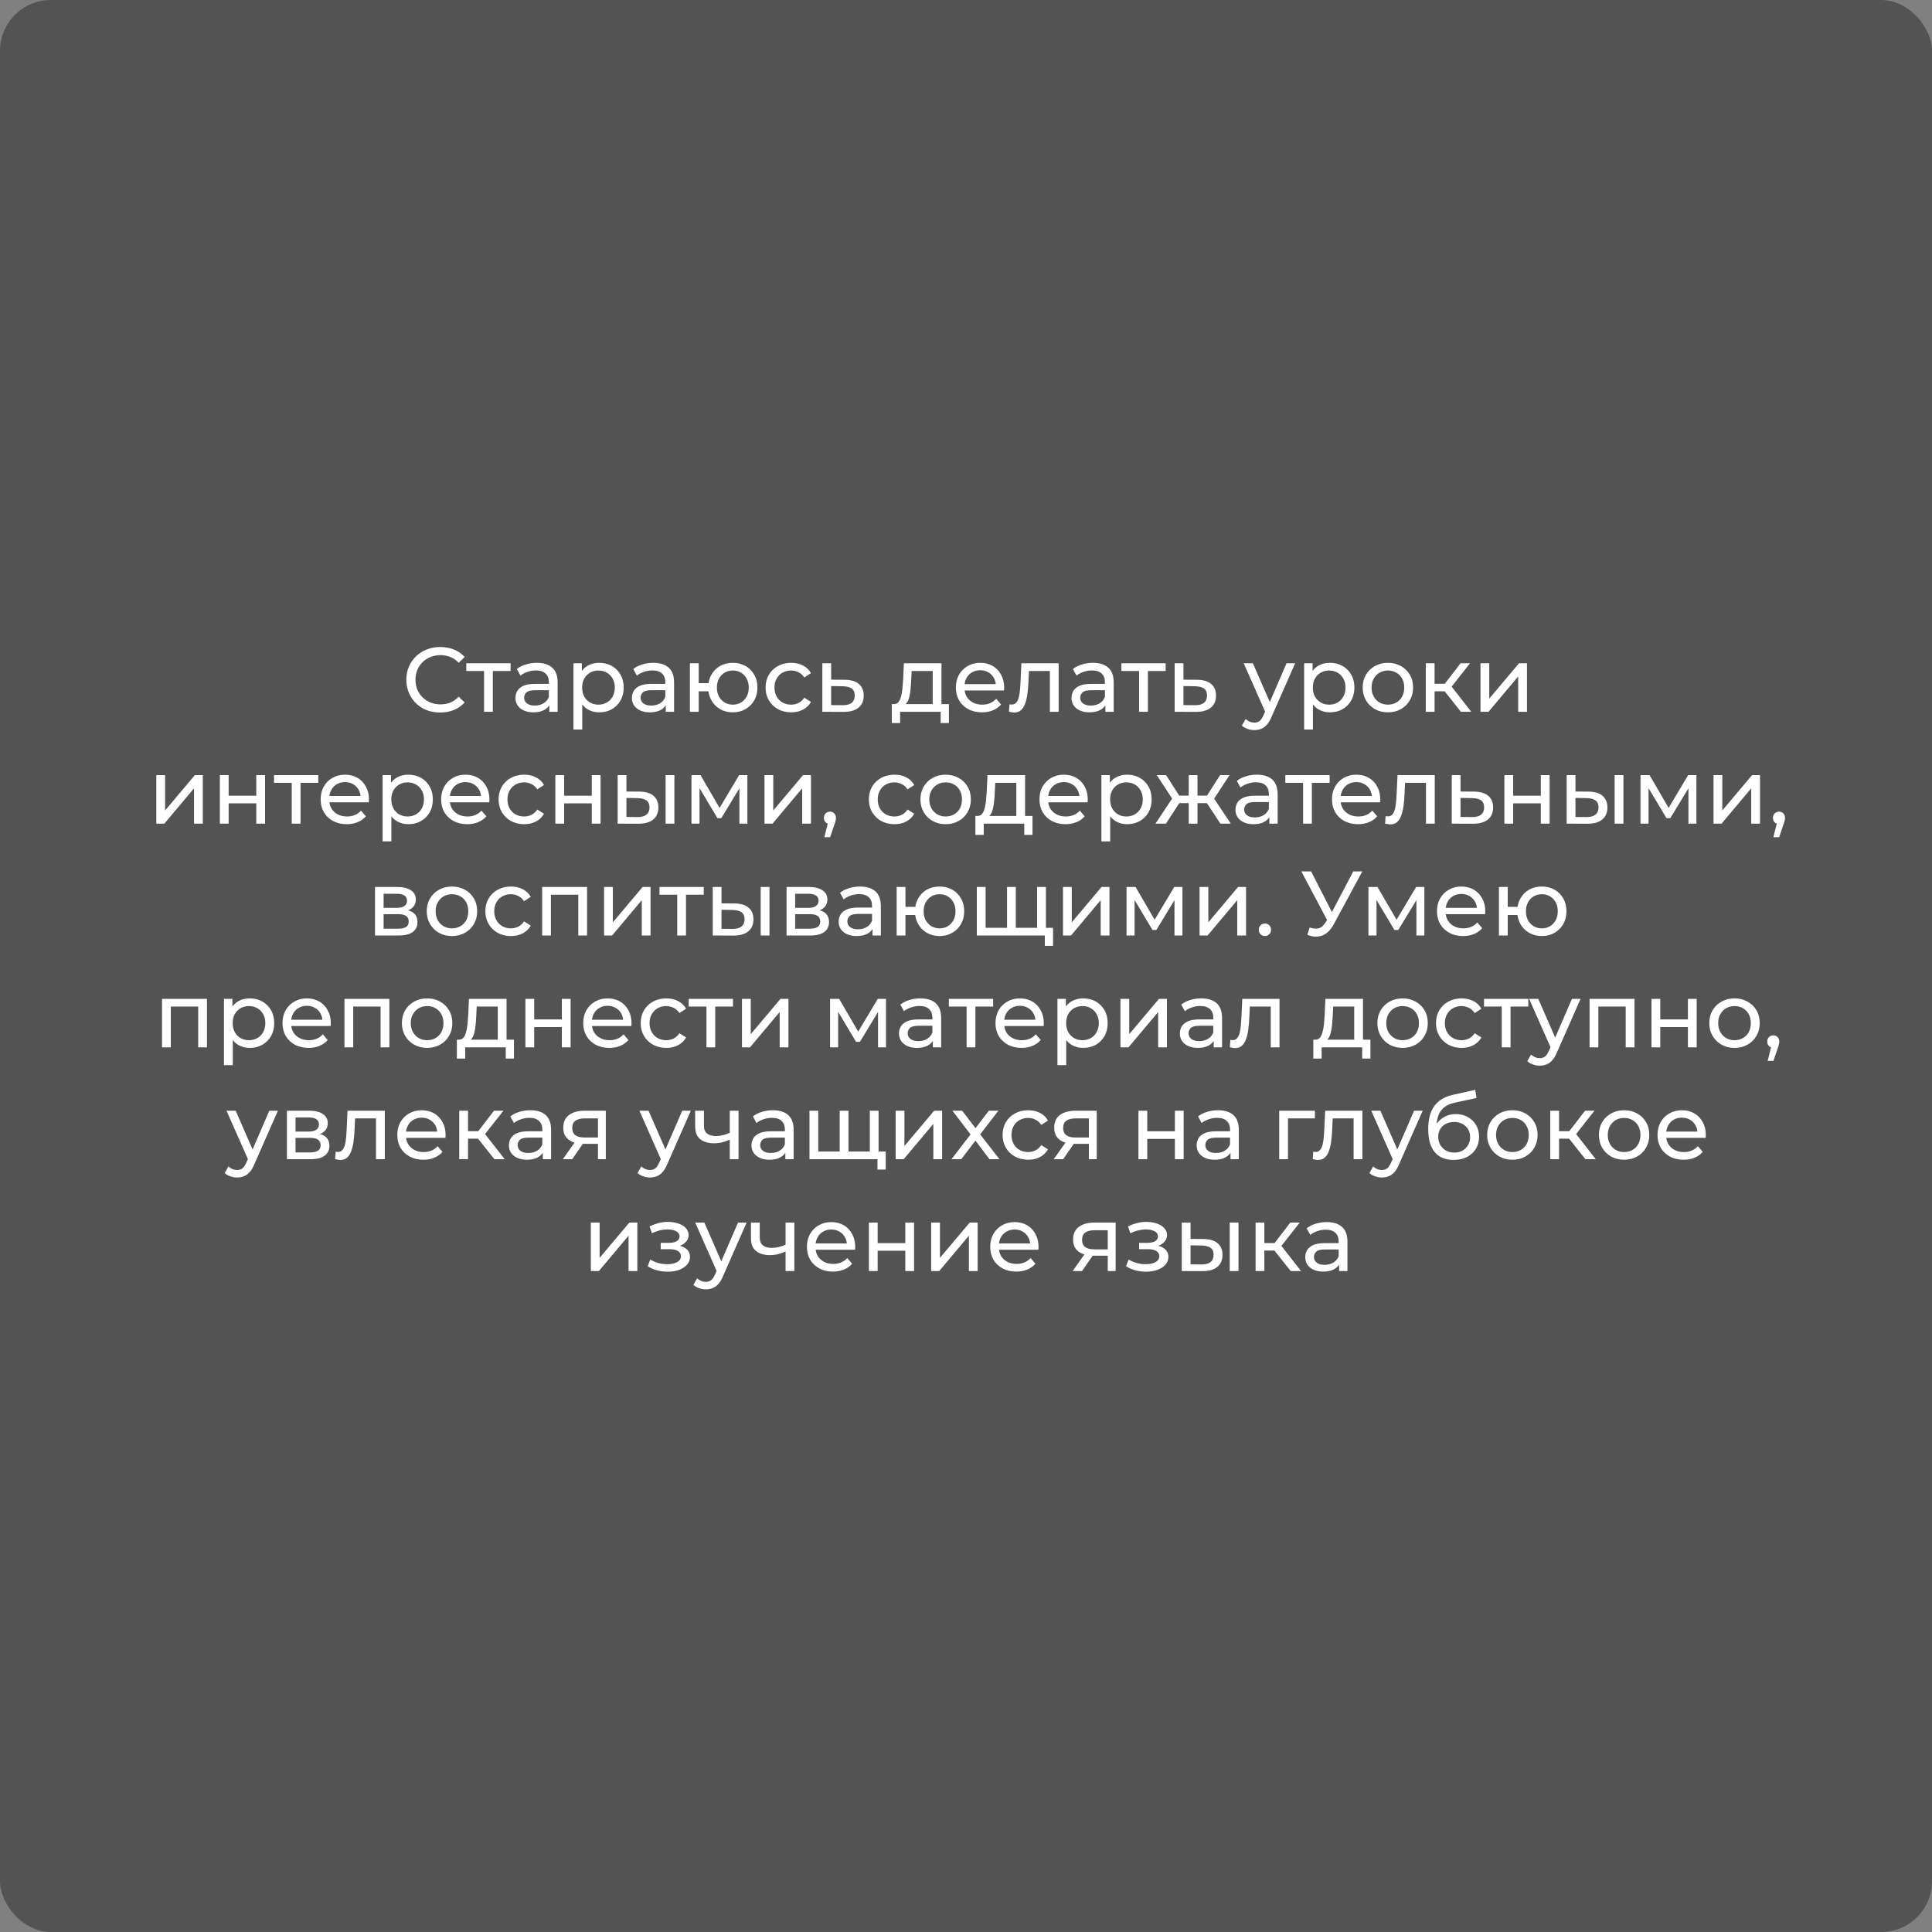 <?xml version="1.0" encoding="UTF-8"?> <svg xmlns="http://www.w3.org/2000/svg" width="380" height="380" viewBox="0 0 380 380" fill="none"><rect x="0" y="0" width="380" height="380" fill="#808080" stroke="none"/> <rect width="380" height="380" rx="10" fill="black" fill-opacity="0.35"></rect> <path d="M86.58 140.144C85.62 140.144 84.732 139.988 83.916 139.676C83.112 139.352 82.41 138.902 81.81 138.326C81.222 137.738 80.76 137.054 80.424 136.274C80.088 135.494 79.92 134.636 79.92 133.7C79.92 132.764 80.088 131.906 80.424 131.126C80.76 130.346 81.228 129.668 81.828 129.092C82.428 128.504 83.13 128.054 83.934 127.742C84.75 127.418 85.638 127.256 86.598 127.256C87.57 127.256 88.464 127.424 89.28 127.76C90.108 128.084 90.81 128.57 91.386 129.218L90.216 130.352C89.736 129.848 89.196 129.476 88.596 129.236C87.996 128.984 87.354 128.858 86.67 128.858C85.962 128.858 85.302 128.978 84.69 129.218C84.09 129.458 83.568 129.794 83.124 130.226C82.68 130.658 82.332 131.174 82.08 131.774C81.84 132.362 81.72 133.004 81.72 133.7C81.72 134.396 81.84 135.044 82.08 135.644C82.332 136.232 82.68 136.742 83.124 137.174C83.568 137.606 84.09 137.942 84.69 138.182C85.302 138.422 85.962 138.542 86.67 138.542C87.354 138.542 87.996 138.422 88.596 138.182C89.196 137.93 89.736 137.546 90.216 137.03L91.386 138.164C90.81 138.812 90.108 139.304 89.28 139.64C88.464 139.976 87.564 140.144 86.58 140.144ZM95.205 140V131.522L95.637 131.972H91.713V130.46H100.425V131.972H96.519L96.933 131.522V140H95.205ZM108.042 140V137.984L107.952 137.606V134.168C107.952 133.436 107.736 132.872 107.304 132.476C106.884 132.068 106.248 131.864 105.396 131.864C104.832 131.864 104.28 131.96 103.74 132.152C103.2 132.332 102.744 132.578 102.372 132.89L101.652 131.594C102.144 131.198 102.732 130.898 103.416 130.694C104.112 130.478 104.838 130.37 105.594 130.37C106.902 130.37 107.91 130.688 108.618 131.324C109.326 131.96 109.68 132.932 109.68 134.24V140H108.042ZM104.91 140.108C104.202 140.108 103.578 139.988 103.038 139.748C102.51 139.508 102.102 139.178 101.814 138.758C101.526 138.326 101.382 137.84 101.382 137.3C101.382 136.784 101.502 136.316 101.742 135.896C101.994 135.476 102.396 135.14 102.948 134.888C103.512 134.636 104.268 134.51 105.216 134.51H108.24V135.752H105.288C104.424 135.752 103.842 135.896 103.542 136.184C103.242 136.472 103.092 136.82 103.092 137.228C103.092 137.696 103.278 138.074 103.65 138.362C104.022 138.638 104.538 138.776 105.198 138.776C105.846 138.776 106.41 138.632 106.89 138.344C107.382 138.056 107.736 137.636 107.952 137.084L108.294 138.272C108.066 138.836 107.664 139.286 107.088 139.622C106.512 139.946 105.786 140.108 104.91 140.108ZM117.849 140.108C117.057 140.108 116.331 139.928 115.671 139.568C115.023 139.196 114.501 138.65 114.105 137.93C113.721 137.21 113.529 136.31 113.529 135.23C113.529 134.15 113.715 133.25 114.087 132.53C114.471 131.81 114.987 131.27 115.635 130.91C116.295 130.55 117.033 130.37 117.849 130.37C118.785 130.37 119.613 130.574 120.333 130.982C121.053 131.39 121.623 131.96 122.043 132.692C122.463 133.412 122.673 134.258 122.673 135.23C122.673 136.202 122.463 137.054 122.043 137.786C121.623 138.518 121.053 139.088 120.333 139.496C119.613 139.904 118.785 140.108 117.849 140.108ZM112.791 143.492V130.46H114.447V133.034L114.339 135.248L114.519 137.462V143.492H112.791ZM117.705 138.596C118.317 138.596 118.863 138.458 119.343 138.182C119.835 137.906 120.219 137.516 120.495 137.012C120.783 136.496 120.927 135.902 120.927 135.23C120.927 134.546 120.783 133.958 120.495 133.466C120.219 132.962 119.835 132.572 119.343 132.296C118.863 132.02 118.317 131.882 117.705 131.882C117.105 131.882 116.559 132.02 116.067 132.296C115.587 132.572 115.203 132.962 114.915 133.466C114.639 133.958 114.501 134.546 114.501 135.23C114.501 135.902 114.639 136.496 114.915 137.012C115.203 137.516 115.587 137.906 116.067 138.182C116.559 138.458 117.105 138.596 117.705 138.596ZM130.946 140V137.984L130.856 137.606V134.168C130.856 133.436 130.64 132.872 130.208 132.476C129.788 132.068 129.152 131.864 128.3 131.864C127.736 131.864 127.184 131.96 126.644 132.152C126.104 132.332 125.648 132.578 125.276 132.89L124.556 131.594C125.048 131.198 125.636 130.898 126.32 130.694C127.016 130.478 127.742 130.37 128.498 130.37C129.806 130.37 130.814 130.688 131.522 131.324C132.23 131.96 132.584 132.932 132.584 134.24V140H130.946ZM127.814 140.108C127.106 140.108 126.482 139.988 125.942 139.748C125.414 139.508 125.006 139.178 124.718 138.758C124.43 138.326 124.286 137.84 124.286 137.3C124.286 136.784 124.406 136.316 124.646 135.896C124.898 135.476 125.3 135.14 125.852 134.888C126.416 134.636 127.172 134.51 128.12 134.51H131.144V135.752H128.192C127.328 135.752 126.746 135.896 126.446 136.184C126.146 136.472 125.996 136.82 125.996 137.228C125.996 137.696 126.182 138.074 126.554 138.362C126.926 138.638 127.442 138.776 128.102 138.776C128.75 138.776 129.314 138.632 129.794 138.344C130.286 138.056 130.64 137.636 130.856 137.084L131.198 138.272C130.97 138.836 130.568 139.286 129.992 139.622C129.416 139.946 128.69 140.108 127.814 140.108ZM135.695 140V130.46H137.423V134.366H140.303V135.968H137.423V140H135.695ZM144.137 140.108C143.201 140.108 142.367 139.898 141.635 139.478C140.915 139.058 140.345 138.482 139.925 137.75C139.505 137.006 139.295 136.166 139.295 135.23C139.295 134.282 139.505 133.442 139.925 132.71C140.345 131.966 140.915 131.39 141.635 130.982C142.367 130.574 143.201 130.37 144.137 130.37C145.061 130.37 145.889 130.574 146.621 130.982C147.353 131.39 147.929 131.966 148.349 132.71C148.769 133.442 148.979 134.282 148.979 135.23C148.979 136.178 148.769 137.018 148.349 137.75C147.929 138.482 147.353 139.058 146.621 139.478C145.889 139.898 145.061 140.108 144.137 140.108ZM144.137 138.596C144.737 138.596 145.271 138.458 145.739 138.182C146.207 137.894 146.579 137.504 146.855 137.012C147.131 136.508 147.269 135.914 147.269 135.23C147.269 134.546 147.131 133.958 146.855 133.466C146.579 132.962 146.207 132.572 145.739 132.296C145.271 132.02 144.737 131.882 144.137 131.882C143.549 131.882 143.015 132.02 142.535 132.296C142.067 132.572 141.695 132.962 141.419 133.466C141.143 133.958 141.005 134.546 141.005 135.23C141.005 135.914 141.143 136.508 141.419 137.012C141.695 137.504 142.067 137.894 142.535 138.182C143.015 138.458 143.549 138.596 144.137 138.596ZM155.621 140.108C154.649 140.108 153.779 139.898 153.011 139.478C152.255 139.058 151.661 138.482 151.229 137.75C150.797 137.018 150.581 136.178 150.581 135.23C150.581 134.282 150.797 133.442 151.229 132.71C151.661 131.978 152.255 131.408 153.011 131C153.779 130.58 154.649 130.37 155.621 130.37C156.485 130.37 157.253 130.544 157.925 130.892C158.609 131.228 159.137 131.732 159.509 132.404L158.195 133.25C157.883 132.782 157.499 132.44 157.043 132.224C156.599 131.996 156.119 131.882 155.603 131.882C154.979 131.882 154.421 132.02 153.929 132.296C153.437 132.572 153.047 132.962 152.759 133.466C152.471 133.958 152.327 134.546 152.327 135.23C152.327 135.914 152.471 136.508 152.759 137.012C153.047 137.516 153.437 137.906 153.929 138.182C154.421 138.458 154.979 138.596 155.603 138.596C156.119 138.596 156.599 138.488 157.043 138.272C157.499 138.044 157.883 137.696 158.195 137.228L159.509 138.056C159.137 138.716 158.609 139.226 157.925 139.586C157.253 139.934 156.485 140.108 155.621 140.108ZM166.156 133.7C167.368 133.712 168.292 133.988 168.928 134.528C169.564 135.068 169.882 135.83 169.882 136.814C169.882 137.846 169.534 138.644 168.838 139.208C168.142 139.76 167.158 140.03 165.886 140.018L161.746 140V130.46H163.474V133.682L166.156 133.7ZM165.742 138.704C166.522 138.716 167.11 138.56 167.506 138.236C167.914 137.912 168.118 137.432 168.118 136.796C168.118 136.172 167.92 135.716 167.524 135.428C167.128 135.14 166.534 134.99 165.742 134.978L163.474 134.942V138.686L165.742 138.704ZM183.45 139.19V131.972H179.31L179.22 133.808C179.196 134.408 179.154 134.99 179.094 135.554C179.046 136.106 178.962 136.616 178.842 137.084C178.734 137.552 178.572 137.936 178.356 138.236C178.14 138.536 177.852 138.722 177.492 138.794L175.782 138.488C176.154 138.5 176.454 138.38 176.682 138.128C176.91 137.864 177.084 137.504 177.204 137.048C177.336 136.592 177.432 136.076 177.492 135.5C177.552 134.912 177.6 134.306 177.636 133.682L177.78 130.46H185.178V139.19H183.45ZM175.404 142.214V138.488H186.636V142.214H185.016V140H177.042V142.214H175.404ZM193.135 140.108C192.115 140.108 191.215 139.898 190.435 139.478C189.667 139.058 189.067 138.482 188.635 137.75C188.215 137.018 188.005 136.178 188.005 135.23C188.005 134.282 188.209 133.442 188.617 132.71C189.037 131.978 189.607 131.408 190.327 131C191.059 130.58 191.881 130.37 192.793 130.37C193.717 130.37 194.533 130.574 195.241 130.982C195.949 131.39 196.501 131.966 196.897 132.71C197.305 133.442 197.509 134.3 197.509 135.284C197.509 135.356 197.503 135.44 197.491 135.536C197.491 135.632 197.485 135.722 197.473 135.806H189.355V134.564H196.573L195.871 134.996C195.883 134.384 195.757 133.838 195.493 133.358C195.229 132.878 194.863 132.506 194.395 132.242C193.939 131.966 193.405 131.828 192.793 131.828C192.193 131.828 191.659 131.966 191.191 132.242C190.723 132.506 190.357 132.884 190.093 133.376C189.829 133.856 189.697 134.408 189.697 135.032V135.32C189.697 135.956 189.841 136.526 190.129 137.03C190.429 137.522 190.843 137.906 191.371 138.182C191.899 138.458 192.505 138.596 193.189 138.596C193.753 138.596 194.263 138.5 194.719 138.308C195.187 138.116 195.595 137.828 195.943 137.444L196.897 138.56C196.465 139.064 195.925 139.448 195.277 139.712C194.641 139.976 193.927 140.108 193.135 140.108ZM198.447 139.982L198.555 138.524C198.639 138.536 198.717 138.548 198.789 138.56C198.861 138.572 198.927 138.578 198.987 138.578C199.371 138.578 199.671 138.446 199.887 138.182C200.115 137.918 200.283 137.57 200.391 137.138C200.499 136.694 200.577 136.196 200.625 135.644C200.673 135.092 200.709 134.54 200.733 133.988L200.895 130.46H208.221V140H206.493V131.468L206.907 131.972H202.011L202.407 131.45L202.281 134.096C202.245 134.936 202.179 135.722 202.083 136.454C201.987 137.186 201.837 137.828 201.633 138.38C201.441 138.932 201.171 139.364 200.823 139.676C200.487 139.988 200.049 140.144 199.509 140.144C199.353 140.144 199.185 140.126 199.005 140.09C198.837 140.066 198.651 140.03 198.447 139.982ZM217.413 140V137.984L217.323 137.606V134.168C217.323 133.436 217.107 132.872 216.675 132.476C216.255 132.068 215.619 131.864 214.767 131.864C214.203 131.864 213.651 131.96 213.111 132.152C212.571 132.332 212.115 132.578 211.743 132.89L211.023 131.594C211.515 131.198 212.103 130.898 212.787 130.694C213.483 130.478 214.209 130.37 214.965 130.37C216.273 130.37 217.281 130.688 217.989 131.324C218.697 131.96 219.051 132.932 219.051 134.24V140H217.413ZM214.281 140.108C213.573 140.108 212.949 139.988 212.409 139.748C211.881 139.508 211.473 139.178 211.185 138.758C210.897 138.326 210.753 137.84 210.753 137.3C210.753 136.784 210.873 136.316 211.113 135.896C211.365 135.476 211.767 135.14 212.319 134.888C212.883 134.636 213.639 134.51 214.587 134.51H217.611V135.752H214.659C213.795 135.752 213.213 135.896 212.913 136.184C212.613 136.472 212.463 136.82 212.463 137.228C212.463 137.696 212.649 138.074 213.021 138.362C213.393 138.638 213.909 138.776 214.569 138.776C215.217 138.776 215.781 138.632 216.261 138.344C216.753 138.056 217.107 137.636 217.323 137.084L217.665 138.272C217.437 138.836 217.035 139.286 216.459 139.622C215.883 139.946 215.157 140.108 214.281 140.108ZM224.052 140V131.522L224.484 131.972H220.56V130.46H229.272V131.972H225.366L225.78 131.522V140H224.052ZM235.449 133.7C236.661 133.712 237.585 133.988 238.221 134.528C238.857 135.068 239.175 135.83 239.175 136.814C239.175 137.846 238.827 138.644 238.131 139.208C237.435 139.76 236.451 140.03 235.179 140.018L231.039 140V130.46H232.767V133.682L235.449 133.7ZM235.035 138.704C235.815 138.716 236.403 138.56 236.799 138.236C237.207 137.912 237.411 137.432 237.411 136.796C237.411 136.172 237.213 135.716 236.817 135.428C236.421 135.14 235.827 134.99 235.035 134.978L232.767 134.942V138.686L235.035 138.704ZM246.713 143.6C246.257 143.6 245.813 143.522 245.381 143.366C244.949 143.222 244.577 143.006 244.265 142.718L245.003 141.422C245.243 141.65 245.507 141.824 245.795 141.944C246.083 142.064 246.389 142.124 246.713 142.124C247.133 142.124 247.481 142.016 247.757 141.8C248.033 141.584 248.291 141.2 248.531 140.648L249.125 139.334L249.305 139.118L253.049 130.46H254.741L250.115 140.954C249.839 141.626 249.527 142.154 249.179 142.538C248.843 142.922 248.471 143.192 248.063 143.348C247.655 143.516 247.205 143.6 246.713 143.6ZM248.981 140.306L244.625 130.46H246.425L250.133 138.956L248.981 140.306ZM261.568 140.108C260.776 140.108 260.05 139.928 259.39 139.568C258.742 139.196 258.22 138.65 257.824 137.93C257.44 137.21 257.248 136.31 257.248 135.23C257.248 134.15 257.434 133.25 257.806 132.53C258.19 131.81 258.706 131.27 259.354 130.91C260.014 130.55 260.752 130.37 261.568 130.37C262.504 130.37 263.332 130.574 264.052 130.982C264.772 131.39 265.342 131.96 265.762 132.692C266.182 133.412 266.392 134.258 266.392 135.23C266.392 136.202 266.182 137.054 265.762 137.786C265.342 138.518 264.772 139.088 264.052 139.496C263.332 139.904 262.504 140.108 261.568 140.108ZM256.51 143.492V130.46H258.166V133.034L258.058 135.248L258.238 137.462V143.492H256.51ZM261.424 138.596C262.036 138.596 262.582 138.458 263.062 138.182C263.554 137.906 263.938 137.516 264.214 137.012C264.502 136.496 264.646 135.902 264.646 135.23C264.646 134.546 264.502 133.958 264.214 133.466C263.938 132.962 263.554 132.572 263.062 132.296C262.582 132.02 262.036 131.882 261.424 131.882C260.824 131.882 260.278 132.02 259.786 132.296C259.306 132.572 258.922 132.962 258.634 133.466C258.358 133.958 258.22 134.546 258.22 135.23C258.22 135.902 258.358 136.496 258.634 137.012C258.922 137.516 259.306 137.906 259.786 138.182C260.278 138.458 260.824 138.596 261.424 138.596ZM272.989 140.108C272.029 140.108 271.177 139.898 270.433 139.478C269.689 139.058 269.101 138.482 268.669 137.75C268.237 137.006 268.021 136.166 268.021 135.23C268.021 134.282 268.237 133.442 268.669 132.71C269.101 131.978 269.689 131.408 270.433 131C271.177 130.58 272.029 130.37 272.989 130.37C273.937 130.37 274.783 130.58 275.527 131C276.283 131.408 276.871 131.978 277.291 132.71C277.723 133.43 277.939 134.27 277.939 135.23C277.939 136.178 277.723 137.018 277.291 137.75C276.871 138.482 276.283 139.058 275.527 139.478C274.783 139.898 273.937 140.108 272.989 140.108ZM272.989 138.596C273.601 138.596 274.147 138.458 274.627 138.182C275.119 137.906 275.503 137.516 275.779 137.012C276.055 136.496 276.193 135.902 276.193 135.23C276.193 134.546 276.055 133.958 275.779 133.466C275.503 132.962 275.119 132.572 274.627 132.296C274.147 132.02 273.601 131.882 272.989 131.882C272.377 131.882 271.831 132.02 271.351 132.296C270.871 132.572 270.487 132.962 270.199 133.466C269.911 133.958 269.767 134.546 269.767 135.23C269.767 135.902 269.911 136.496 270.199 137.012C270.487 137.516 270.871 137.906 271.351 138.182C271.831 138.458 272.377 138.596 272.989 138.596ZM287.346 140L283.656 135.356L285.078 134.492L289.38 140H287.346ZM280.434 140V130.46H282.162V140H280.434ZM281.64 135.968V134.492H284.79V135.968H281.64ZM285.222 135.428L283.62 135.212L287.274 130.46H289.128L285.222 135.428ZM291.192 140V130.46H292.92V137.408L298.77 130.46H300.336V140H298.608V133.052L292.776 140H291.192ZM30.745 162V152.46H32.473V159.408L38.323 152.46H39.889V162H38.161V155.052L32.329 162H30.745ZM43.243 162V152.46H44.971V156.51H50.407V152.46H52.135V162H50.407V158.004H44.971V162H43.243ZM57.385 162V153.522L57.817 153.972H53.893V152.46H62.605V153.972H58.699L59.113 153.522V162H57.385ZM68.198 162.108C67.178 162.108 66.278 161.898 65.498 161.478C64.73 161.058 64.13 160.482 63.698 159.75C63.278 159.018 63.068 158.178 63.068 157.23C63.068 156.282 63.272 155.442 63.68 154.71C64.1 153.978 64.67 153.408 65.39 153C66.122 152.58 66.944 152.37 67.856 152.37C68.78 152.37 69.596 152.574 70.304 152.982C71.012 153.39 71.564 153.966 71.96 154.71C72.368 155.442 72.572 156.3 72.572 157.284C72.572 157.356 72.566 157.44 72.554 157.536C72.554 157.632 72.548 157.722 72.536 157.806H64.418V156.564H71.636L70.934 156.996C70.946 156.384 70.82 155.838 70.556 155.358C70.292 154.878 69.926 154.506 69.458 154.242C69.002 153.966 68.468 153.828 67.856 153.828C67.256 153.828 66.722 153.966 66.254 154.242C65.786 154.506 65.42 154.884 65.156 155.376C64.892 155.856 64.76 156.408 64.76 157.032V157.32C64.76 157.956 64.904 158.526 65.192 159.03C65.492 159.522 65.906 159.906 66.434 160.182C66.962 160.458 67.568 160.596 68.252 160.596C68.816 160.596 69.326 160.5 69.782 160.308C70.25 160.116 70.658 159.828 71.006 159.444L71.96 160.56C71.528 161.064 70.988 161.448 70.34 161.712C69.704 161.976 68.99 162.108 68.198 162.108ZM80.311 162.108C79.519 162.108 78.793 161.928 78.133 161.568C77.485 161.196 76.963 160.65 76.567 159.93C76.183 159.21 75.991 158.31 75.991 157.23C75.991 156.15 76.177 155.25 76.549 154.53C76.933 153.81 77.449 153.27 78.097 152.91C78.757 152.55 79.495 152.37 80.311 152.37C81.247 152.37 82.075 152.574 82.795 152.982C83.515 153.39 84.085 153.96 84.505 154.692C84.925 155.412 85.135 156.258 85.135 157.23C85.135 158.202 84.925 159.054 84.505 159.786C84.085 160.518 83.515 161.088 82.795 161.496C82.075 161.904 81.247 162.108 80.311 162.108ZM75.253 165.492V152.46H76.909V155.034L76.801 157.248L76.981 159.462V165.492H75.253ZM80.167 160.596C80.779 160.596 81.325 160.458 81.805 160.182C82.297 159.906 82.681 159.516 82.957 159.012C83.245 158.496 83.389 157.902 83.389 157.23C83.389 156.546 83.245 155.958 82.957 155.466C82.681 154.962 82.297 154.572 81.805 154.296C81.325 154.02 80.779 153.882 80.167 153.882C79.567 153.882 79.021 154.02 78.529 154.296C78.049 154.572 77.665 154.962 77.377 155.466C77.101 155.958 76.963 156.546 76.963 157.23C76.963 157.902 77.101 158.496 77.377 159.012C77.665 159.516 78.049 159.906 78.529 160.182C79.021 160.458 79.567 160.596 80.167 160.596ZM91.894 162.108C90.874 162.108 89.974 161.898 89.194 161.478C88.426 161.058 87.826 160.482 87.394 159.75C86.974 159.018 86.764 158.178 86.764 157.23C86.764 156.282 86.968 155.442 87.376 154.71C87.796 153.978 88.366 153.408 89.086 153C89.818 152.58 90.64 152.37 91.552 152.37C92.476 152.37 93.292 152.574 94 152.982C94.708 153.39 95.26 153.966 95.656 154.71C96.064 155.442 96.268 156.3 96.268 157.284C96.268 157.356 96.262 157.44 96.25 157.536C96.25 157.632 96.244 157.722 96.232 157.806H88.114V156.564H95.332L94.63 156.996C94.642 156.384 94.516 155.838 94.252 155.358C93.988 154.878 93.622 154.506 93.154 154.242C92.698 153.966 92.164 153.828 91.552 153.828C90.952 153.828 90.418 153.966 89.95 154.242C89.482 154.506 89.116 154.884 88.852 155.376C88.588 155.856 88.456 156.408 88.456 157.032V157.32C88.456 157.956 88.6 158.526 88.888 159.03C89.188 159.522 89.602 159.906 90.13 160.182C90.658 160.458 91.264 160.596 91.948 160.596C92.512 160.596 93.022 160.5 93.478 160.308C93.946 160.116 94.354 159.828 94.702 159.444L95.656 160.56C95.224 161.064 94.684 161.448 94.036 161.712C93.4 161.976 92.686 162.108 91.894 162.108ZM103.106 162.108C102.134 162.108 101.264 161.898 100.496 161.478C99.74 161.058 99.146 160.482 98.714 159.75C98.282 159.018 98.066 158.178 98.066 157.23C98.066 156.282 98.282 155.442 98.714 154.71C99.146 153.978 99.74 153.408 100.496 153C101.264 152.58 102.134 152.37 103.106 152.37C103.97 152.37 104.738 152.544 105.41 152.892C106.094 153.228 106.622 153.732 106.994 154.404L105.68 155.25C105.368 154.782 104.984 154.44 104.528 154.224C104.084 153.996 103.604 153.882 103.088 153.882C102.464 153.882 101.906 154.02 101.414 154.296C100.922 154.572 100.532 154.962 100.244 155.466C99.956 155.958 99.812 156.546 99.812 157.23C99.812 157.914 99.956 158.508 100.244 159.012C100.532 159.516 100.922 159.906 101.414 160.182C101.906 160.458 102.464 160.596 103.088 160.596C103.604 160.596 104.084 160.488 104.528 160.272C104.984 160.044 105.368 159.696 105.68 159.228L106.994 160.056C106.622 160.716 106.094 161.226 105.41 161.586C104.738 161.934 103.97 162.108 103.106 162.108ZM109.232 162V152.46H110.96V156.51H116.396V152.46H118.124V162H116.396V158.004H110.96V162H109.232ZM130.916 162V152.46H132.644V162H130.916ZM125.786 155.7C126.998 155.712 127.916 155.988 128.54 156.528C129.176 157.068 129.494 157.83 129.494 158.814C129.494 159.846 129.146 160.644 128.45 161.208C127.766 161.76 126.782 162.03 125.498 162.018L121.484 162V152.46H123.212V155.682L125.786 155.7ZM125.372 160.704C126.14 160.716 126.728 160.56 127.136 160.236C127.544 159.912 127.748 159.432 127.748 158.796C127.748 158.172 127.544 157.716 127.136 157.428C126.74 157.14 126.152 156.99 125.372 156.978L123.212 156.942V160.686L125.372 160.704ZM136.003 162V152.46H137.785L141.889 159.516H141.169L145.381 152.46H147.001V162H145.435V154.404L145.723 154.566L141.871 160.92H141.115L137.245 154.44L137.587 154.368V162H136.003ZM150.364 162V152.46H152.092V159.408L157.942 152.46H159.508V162H157.78V155.052L151.948 162H150.364ZM162.142 164.664L163.042 161.028L163.276 162.072C162.928 162.072 162.634 161.964 162.394 161.748C162.166 161.532 162.052 161.238 162.052 160.866C162.052 160.506 162.166 160.212 162.394 159.984C162.634 159.756 162.922 159.642 163.258 159.642C163.606 159.642 163.888 159.762 164.104 160.002C164.32 160.23 164.428 160.518 164.428 160.866C164.428 160.986 164.416 161.106 164.392 161.226C164.38 161.334 164.35 161.466 164.302 161.622C164.266 161.766 164.206 161.946 164.122 162.162L163.276 164.664H162.142ZM175.933 162.108C174.961 162.108 174.091 161.898 173.323 161.478C172.567 161.058 171.973 160.482 171.541 159.75C171.109 159.018 170.893 158.178 170.893 157.23C170.893 156.282 171.109 155.442 171.541 154.71C171.973 153.978 172.567 153.408 173.323 153C174.091 152.58 174.961 152.37 175.933 152.37C176.797 152.37 177.565 152.544 178.237 152.892C178.921 153.228 179.449 153.732 179.821 154.404L178.507 155.25C178.195 154.782 177.811 154.44 177.355 154.224C176.911 153.996 176.431 153.882 175.915 153.882C175.291 153.882 174.733 154.02 174.241 154.296C173.749 154.572 173.359 154.962 173.071 155.466C172.783 155.958 172.639 156.546 172.639 157.23C172.639 157.914 172.783 158.508 173.071 159.012C173.359 159.516 173.749 159.906 174.241 160.182C174.733 160.458 175.291 160.596 175.915 160.596C176.431 160.596 176.911 160.488 177.355 160.272C177.811 160.044 178.195 159.696 178.507 159.228L179.821 160.056C179.449 160.716 178.921 161.226 178.237 161.586C177.565 161.934 176.797 162.108 175.933 162.108ZM186.003 162.108C185.043 162.108 184.191 161.898 183.447 161.478C182.703 161.058 182.115 160.482 181.683 159.75C181.251 159.006 181.035 158.166 181.035 157.23C181.035 156.282 181.251 155.442 181.683 154.71C182.115 153.978 182.703 153.408 183.447 153C184.191 152.58 185.043 152.37 186.003 152.37C186.951 152.37 187.797 152.58 188.541 153C189.297 153.408 189.885 153.978 190.305 154.71C190.737 155.43 190.953 156.27 190.953 157.23C190.953 158.178 190.737 159.018 190.305 159.75C189.885 160.482 189.297 161.058 188.541 161.478C187.797 161.898 186.951 162.108 186.003 162.108ZM186.003 160.596C186.615 160.596 187.161 160.458 187.641 160.182C188.133 159.906 188.517 159.516 188.793 159.012C189.069 158.496 189.207 157.902 189.207 157.23C189.207 156.546 189.069 155.958 188.793 155.466C188.517 154.962 188.133 154.572 187.641 154.296C187.161 154.02 186.615 153.882 186.003 153.882C185.391 153.882 184.845 154.02 184.365 154.296C183.885 154.572 183.501 154.962 183.213 155.466C182.925 155.958 182.781 156.546 182.781 157.23C182.781 157.902 182.925 158.496 183.213 159.012C183.501 159.516 183.885 159.906 184.365 160.182C184.845 160.458 185.391 160.596 186.003 160.596ZM199.894 161.19V153.972H195.754L195.664 155.808C195.64 156.408 195.598 156.99 195.538 157.554C195.49 158.106 195.406 158.616 195.286 159.084C195.178 159.552 195.016 159.936 194.8 160.236C194.584 160.536 194.296 160.722 193.936 160.794L192.226 160.488C192.598 160.5 192.898 160.38 193.126 160.128C193.354 159.864 193.528 159.504 193.648 159.048C193.78 158.592 193.876 158.076 193.936 157.5C193.996 156.912 194.044 156.306 194.08 155.682L194.224 152.46H201.622V161.19H199.894ZM191.848 164.214V160.488H203.08V164.214H201.46V162H193.486V164.214H191.848ZM209.579 162.108C208.559 162.108 207.659 161.898 206.879 161.478C206.111 161.058 205.511 160.482 205.079 159.75C204.659 159.018 204.449 158.178 204.449 157.23C204.449 156.282 204.653 155.442 205.061 154.71C205.481 153.978 206.051 153.408 206.771 153C207.503 152.58 208.325 152.37 209.237 152.37C210.161 152.37 210.977 152.574 211.685 152.982C212.393 153.39 212.945 153.966 213.341 154.71C213.749 155.442 213.953 156.3 213.953 157.284C213.953 157.356 213.947 157.44 213.935 157.536C213.935 157.632 213.929 157.722 213.917 157.806H205.799V156.564H213.017L212.315 156.996C212.327 156.384 212.201 155.838 211.937 155.358C211.673 154.878 211.307 154.506 210.839 154.242C210.383 153.966 209.849 153.828 209.237 153.828C208.637 153.828 208.103 153.966 207.635 154.242C207.167 154.506 206.801 154.884 206.537 155.376C206.273 155.856 206.141 156.408 206.141 157.032V157.32C206.141 157.956 206.285 158.526 206.573 159.03C206.873 159.522 207.287 159.906 207.815 160.182C208.343 160.458 208.949 160.596 209.633 160.596C210.197 160.596 210.707 160.5 211.163 160.308C211.631 160.116 212.039 159.828 212.387 159.444L213.341 160.56C212.909 161.064 212.369 161.448 211.721 161.712C211.085 161.976 210.371 162.108 209.579 162.108ZM221.692 162.108C220.9 162.108 220.174 161.928 219.514 161.568C218.866 161.196 218.344 160.65 217.948 159.93C217.564 159.21 217.372 158.31 217.372 157.23C217.372 156.15 217.558 155.25 217.93 154.53C218.314 153.81 218.83 153.27 219.478 152.91C220.138 152.55 220.876 152.37 221.692 152.37C222.628 152.37 223.456 152.574 224.176 152.982C224.896 153.39 225.466 153.96 225.886 154.692C226.306 155.412 226.516 156.258 226.516 157.23C226.516 158.202 226.306 159.054 225.886 159.786C225.466 160.518 224.896 161.088 224.176 161.496C223.456 161.904 222.628 162.108 221.692 162.108ZM216.634 165.492V152.46H218.29V155.034L218.182 157.248L218.362 159.462V165.492H216.634ZM221.548 160.596C222.16 160.596 222.706 160.458 223.186 160.182C223.678 159.906 224.062 159.516 224.338 159.012C224.626 158.496 224.77 157.902 224.77 157.23C224.77 156.546 224.626 155.958 224.338 155.466C224.062 154.962 223.678 154.572 223.186 154.296C222.706 154.02 222.16 153.882 221.548 153.882C220.948 153.882 220.402 154.02 219.91 154.296C219.43 154.572 219.046 154.962 218.758 155.466C218.482 155.958 218.344 156.546 218.344 157.23C218.344 157.902 218.482 158.496 218.758 159.012C219.046 159.516 219.43 159.906 219.91 160.182C220.402 160.458 220.948 160.596 221.548 160.596ZM240.032 162L236.99 157.356L238.412 156.492L242.084 162H240.032ZM235.01 157.968V156.492H238.106V157.968H235.01ZM238.574 157.428L236.936 157.212L239.978 152.46H241.832L238.574 157.428ZM229.322 162H227.27L230.924 156.492L232.346 157.356L229.322 162ZM235.532 162H233.804V152.46H235.532V162ZM234.326 157.968H231.248V156.492H234.326V157.968ZM230.78 157.428L227.522 152.46H229.358L232.4 157.212L230.78 157.428ZM249.66 162V159.984L249.57 159.606V156.168C249.57 155.436 249.354 154.872 248.922 154.476C248.502 154.068 247.866 153.864 247.014 153.864C246.45 153.864 245.898 153.96 245.358 154.152C244.818 154.332 244.362 154.578 243.99 154.89L243.27 153.594C243.762 153.198 244.35 152.898 245.034 152.694C245.73 152.478 246.456 152.37 247.212 152.37C248.52 152.37 249.528 152.688 250.236 153.324C250.944 153.96 251.298 154.932 251.298 156.24V162H249.66ZM246.528 162.108C245.82 162.108 245.196 161.988 244.656 161.748C244.128 161.508 243.72 161.178 243.432 160.758C243.144 160.326 243 159.84 243 159.3C243 158.784 243.12 158.316 243.36 157.896C243.612 157.476 244.014 157.14 244.566 156.888C245.13 156.636 245.886 156.51 246.834 156.51H249.858V157.752H246.906C246.042 157.752 245.46 157.896 245.16 158.184C244.86 158.472 244.71 158.82 244.71 159.228C244.71 159.696 244.896 160.074 245.268 160.362C245.64 160.638 246.156 160.776 246.816 160.776C247.464 160.776 248.028 160.632 248.508 160.344C249 160.056 249.354 159.636 249.57 159.084L249.912 160.272C249.684 160.836 249.282 161.286 248.706 161.622C248.13 161.946 247.404 162.108 246.528 162.108ZM256.299 162V153.522L256.731 153.972H252.807V152.46H261.519V153.972H257.613L258.027 153.522V162H256.299ZM267.112 162.108C266.092 162.108 265.192 161.898 264.412 161.478C263.644 161.058 263.044 160.482 262.612 159.75C262.192 159.018 261.982 158.178 261.982 157.23C261.982 156.282 262.186 155.442 262.594 154.71C263.014 153.978 263.584 153.408 264.304 153C265.036 152.58 265.858 152.37 266.77 152.37C267.694 152.37 268.51 152.574 269.218 152.982C269.926 153.39 270.478 153.966 270.874 154.71C271.282 155.442 271.486 156.3 271.486 157.284C271.486 157.356 271.48 157.44 271.468 157.536C271.468 157.632 271.462 157.722 271.45 157.806H263.332V156.564H270.55L269.848 156.996C269.86 156.384 269.734 155.838 269.47 155.358C269.206 154.878 268.84 154.506 268.372 154.242C267.916 153.966 267.382 153.828 266.77 153.828C266.17 153.828 265.636 153.966 265.168 154.242C264.7 154.506 264.334 154.884 264.07 155.376C263.806 155.856 263.674 156.408 263.674 157.032V157.32C263.674 157.956 263.818 158.526 264.106 159.03C264.406 159.522 264.82 159.906 265.348 160.182C265.876 160.458 266.482 160.596 267.166 160.596C267.73 160.596 268.24 160.5 268.696 160.308C269.164 160.116 269.572 159.828 269.92 159.444L270.874 160.56C270.442 161.064 269.902 161.448 269.254 161.712C268.618 161.976 267.904 162.108 267.112 162.108ZM272.425 161.982L272.533 160.524C272.617 160.536 272.695 160.548 272.767 160.56C272.839 160.572 272.905 160.578 272.965 160.578C273.349 160.578 273.649 160.446 273.865 160.182C274.093 159.918 274.261 159.57 274.369 159.138C274.477 158.694 274.555 158.196 274.603 157.644C274.651 157.092 274.687 156.54 274.711 155.988L274.873 152.46H282.199V162H280.471V153.468L280.885 153.972H275.989L276.385 153.45L276.259 156.096C276.223 156.936 276.157 157.722 276.061 158.454C275.965 159.186 275.815 159.828 275.611 160.38C275.419 160.932 275.149 161.364 274.801 161.676C274.465 161.988 274.027 162.144 273.487 162.144C273.331 162.144 273.163 162.126 272.983 162.09C272.815 162.066 272.629 162.03 272.425 161.982ZM289.95 155.7C291.162 155.712 292.086 155.988 292.722 156.528C293.358 157.068 293.676 157.83 293.676 158.814C293.676 159.846 293.328 160.644 292.632 161.208C291.936 161.76 290.952 162.03 289.68 162.018L285.54 162V152.46H287.268V155.682L289.95 155.7ZM289.536 160.704C290.316 160.716 290.904 160.56 291.3 160.236C291.708 159.912 291.912 159.432 291.912 158.796C291.912 158.172 291.714 157.716 291.318 157.428C290.922 157.14 290.328 156.99 289.536 156.978L287.268 156.942V160.686L289.536 160.704ZM295.894 162V152.46H297.622V156.51H303.058V152.46H304.786V162H303.058V158.004H297.622V162H295.894ZM317.578 162V152.46H319.306V162H317.578ZM312.448 155.7C313.66 155.712 314.578 155.988 315.202 156.528C315.838 157.068 316.156 157.83 316.156 158.814C316.156 159.846 315.808 160.644 315.112 161.208C314.428 161.76 313.444 162.03 312.16 162.018L308.146 162V152.46H309.874V155.682L312.448 155.7ZM312.034 160.704C312.802 160.716 313.39 160.56 313.798 160.236C314.206 159.912 314.41 159.432 314.41 158.796C314.41 158.172 314.206 157.716 313.798 157.428C313.402 157.14 312.814 156.99 312.034 156.978L309.874 156.942V160.686L312.034 160.704ZM322.665 162V152.46H324.447L328.551 159.516H327.831L332.043 152.46H333.663V162H332.097V154.404L332.385 154.566L328.533 160.92H327.777L323.907 154.44L324.249 154.368V162H322.665ZM337.027 162V152.46H338.755V159.408L344.605 152.46H346.171V162H344.443V155.052L338.611 162H337.027ZM348.805 164.664L349.705 161.028L349.939 162.072C349.591 162.072 349.297 161.964 349.057 161.748C348.829 161.532 348.715 161.238 348.715 160.866C348.715 160.506 348.829 160.212 349.057 159.984C349.297 159.756 349.585 159.642 349.921 159.642C350.269 159.642 350.551 159.762 350.767 160.002C350.983 160.23 351.091 160.518 351.091 160.866C351.091 160.986 351.079 161.106 351.055 161.226C351.043 161.334 351.013 161.466 350.965 161.622C350.929 161.766 350.869 161.946 350.785 162.162L349.939 164.664H348.805ZM73.759 184V174.46H78.187C79.303 174.46 80.179 174.676 80.815 175.108C81.463 175.528 81.787 176.128 81.787 176.908C81.787 177.688 81.481 178.294 80.869 178.726C80.269 179.146 79.471 179.356 78.475 179.356L78.745 178.888C79.885 178.888 80.731 179.098 81.283 179.518C81.835 179.938 82.111 180.556 82.111 181.372C82.111 182.2 81.799 182.848 81.175 183.316C80.563 183.772 79.621 184 78.349 184H73.759ZM75.451 182.668H78.223C78.943 182.668 79.483 182.56 79.843 182.344C80.203 182.116 80.383 181.756 80.383 181.264C80.383 180.76 80.215 180.394 79.879 180.166C79.555 179.926 79.039 179.806 78.331 179.806H75.451V182.668ZM75.451 178.564H78.043C78.703 178.564 79.201 178.444 79.537 178.204C79.885 177.952 80.059 177.604 80.059 177.16C80.059 176.704 79.885 176.362 79.537 176.134C79.201 175.906 78.703 175.792 78.043 175.792H75.451V178.564ZM88.902 184.108C87.942 184.108 87.09 183.898 86.346 183.478C85.602 183.058 85.014 182.482 84.582 181.75C84.15 181.006 83.934 180.166 83.934 179.23C83.934 178.282 84.15 177.442 84.582 176.71C85.014 175.978 85.602 175.408 86.346 175C87.09 174.58 87.942 174.37 88.902 174.37C89.85 174.37 90.696 174.58 91.44 175C92.196 175.408 92.784 175.978 93.204 176.71C93.636 177.43 93.852 178.27 93.852 179.23C93.852 180.178 93.636 181.018 93.204 181.75C92.784 182.482 92.196 183.058 91.44 183.478C90.696 183.898 89.85 184.108 88.902 184.108ZM88.902 182.596C89.514 182.596 90.06 182.458 90.54 182.182C91.032 181.906 91.416 181.516 91.692 181.012C91.968 180.496 92.106 179.902 92.106 179.23C92.106 178.546 91.968 177.958 91.692 177.466C91.416 176.962 91.032 176.572 90.54 176.296C90.06 176.02 89.514 175.882 88.902 175.882C88.29 175.882 87.744 176.02 87.264 176.296C86.784 176.572 86.4 176.962 86.112 177.466C85.824 177.958 85.68 178.546 85.68 179.23C85.68 179.902 85.824 180.496 86.112 181.012C86.4 181.516 86.784 181.906 87.264 182.182C87.744 182.458 88.29 182.596 88.902 182.596ZM100.505 184.108C99.533 184.108 98.663 183.898 97.895 183.478C97.139 183.058 96.545 182.482 96.113 181.75C95.681 181.018 95.465 180.178 95.465 179.23C95.465 178.282 95.681 177.442 96.113 176.71C96.545 175.978 97.139 175.408 97.895 175C98.663 174.58 99.533 174.37 100.505 174.37C101.369 174.37 102.137 174.544 102.809 174.892C103.493 175.228 104.021 175.732 104.393 176.404L103.079 177.25C102.767 176.782 102.383 176.44 101.927 176.224C101.483 175.996 101.003 175.882 100.487 175.882C99.863 175.882 99.305 176.02 98.813 176.296C98.321 176.572 97.931 176.962 97.643 177.466C97.355 177.958 97.211 178.546 97.211 179.23C97.211 179.914 97.355 180.508 97.643 181.012C97.931 181.516 98.321 181.906 98.813 182.182C99.305 182.458 99.863 182.596 100.487 182.596C101.003 182.596 101.483 182.488 101.927 182.272C102.383 182.044 102.767 181.696 103.079 181.228L104.393 182.056C104.021 182.716 103.493 183.226 102.809 183.586C102.137 183.934 101.369 184.108 100.505 184.108ZM106.63 184V174.46H115.468V184H113.74V175.54L114.154 175.972H107.944L108.358 175.54V184H106.63ZM118.812 184V174.46H120.54V181.408L126.39 174.46H127.956V184H126.228V177.052L120.396 184H118.812ZM133.2 184V175.522L133.632 175.972H129.708V174.46H138.42V175.972H134.514L134.928 175.522V184H133.2ZM149.619 184V174.46H151.347V184H149.619ZM144.489 177.7C145.701 177.712 146.619 177.988 147.243 178.528C147.879 179.068 148.197 179.83 148.197 180.814C148.197 181.846 147.849 182.644 147.153 183.208C146.469 183.76 145.485 184.03 144.201 184.018L140.187 184V174.46H141.915V177.682L144.489 177.7ZM144.075 182.704C144.843 182.716 145.431 182.56 145.839 182.236C146.247 181.912 146.451 181.432 146.451 180.796C146.451 180.172 146.247 179.716 145.839 179.428C145.443 179.14 144.855 178.99 144.075 178.978L141.915 178.942V182.686L144.075 182.704ZM154.706 184V174.46H159.134C160.25 174.46 161.126 174.676 161.762 175.108C162.41 175.528 162.734 176.128 162.734 176.908C162.734 177.688 162.428 178.294 161.816 178.726C161.216 179.146 160.418 179.356 159.422 179.356L159.692 178.888C160.832 178.888 161.678 179.098 162.23 179.518C162.782 179.938 163.058 180.556 163.058 181.372C163.058 182.2 162.746 182.848 162.122 183.316C161.51 183.772 160.568 184 159.296 184H154.706ZM156.398 182.668H159.17C159.89 182.668 160.43 182.56 160.79 182.344C161.15 182.116 161.33 181.756 161.33 181.264C161.33 180.76 161.162 180.394 160.826 180.166C160.502 179.926 159.986 179.806 159.278 179.806H156.398V182.668ZM156.398 178.564H158.99C159.65 178.564 160.148 178.444 160.484 178.204C160.832 177.952 161.006 177.604 161.006 177.16C161.006 176.704 160.832 176.362 160.484 176.134C160.148 175.906 159.65 175.792 158.99 175.792H156.398V178.564ZM171.613 184V181.984L171.523 181.606V178.168C171.523 177.436 171.307 176.872 170.875 176.476C170.455 176.068 169.819 175.864 168.967 175.864C168.403 175.864 167.851 175.96 167.311 176.152C166.771 176.332 166.315 176.578 165.943 176.89L165.223 175.594C165.715 175.198 166.303 174.898 166.987 174.694C167.683 174.478 168.409 174.37 169.165 174.37C170.473 174.37 171.481 174.688 172.189 175.324C172.897 175.96 173.251 176.932 173.251 178.24V184H171.613ZM168.481 184.108C167.773 184.108 167.149 183.988 166.609 183.748C166.081 183.508 165.673 183.178 165.385 182.758C165.097 182.326 164.953 181.84 164.953 181.3C164.953 180.784 165.073 180.316 165.313 179.896C165.565 179.476 165.967 179.14 166.519 178.888C167.083 178.636 167.839 178.51 168.787 178.51H171.811V179.752H168.859C167.995 179.752 167.413 179.896 167.113 180.184C166.813 180.472 166.663 180.82 166.663 181.228C166.663 181.696 166.849 182.074 167.221 182.362C167.593 182.638 168.109 182.776 168.769 182.776C169.417 182.776 169.981 182.632 170.461 182.344C170.953 182.056 171.307 181.636 171.523 181.084L171.865 182.272C171.637 182.836 171.235 183.286 170.659 183.622C170.083 183.946 169.357 184.108 168.481 184.108ZM176.362 184V174.46H178.09V178.366H180.97V179.968H178.09V184H176.362ZM184.804 184.108C183.868 184.108 183.034 183.898 182.302 183.478C181.582 183.058 181.012 182.482 180.592 181.75C180.172 181.006 179.962 180.166 179.962 179.23C179.962 178.282 180.172 177.442 180.592 176.71C181.012 175.966 181.582 175.39 182.302 174.982C183.034 174.574 183.868 174.37 184.804 174.37C185.728 174.37 186.556 174.574 187.288 174.982C188.02 175.39 188.596 175.966 189.016 176.71C189.436 177.442 189.646 178.282 189.646 179.23C189.646 180.178 189.436 181.018 189.016 181.75C188.596 182.482 188.02 183.058 187.288 183.478C186.556 183.898 185.728 184.108 184.804 184.108ZM184.804 182.596C185.404 182.596 185.938 182.458 186.406 182.182C186.874 181.894 187.246 181.504 187.522 181.012C187.798 180.508 187.936 179.914 187.936 179.23C187.936 178.546 187.798 177.958 187.522 177.466C187.246 176.962 186.874 176.572 186.406 176.296C185.938 176.02 185.404 175.882 184.804 175.882C184.216 175.882 183.682 176.02 183.202 176.296C182.734 176.572 182.362 176.962 182.086 177.466C181.81 177.958 181.672 178.546 181.672 179.23C181.672 179.914 181.81 180.508 182.086 181.012C182.362 181.504 182.734 181.894 183.202 182.182C183.682 182.458 184.216 182.596 184.804 182.596ZM198.466 182.488L198.07 182.938V174.46H199.798V182.938L199.366 182.488H204.406L203.992 182.938V174.46H205.72V184H192.13V174.46H193.858V182.938L193.444 182.488H198.466ZM205.504 186.034V183.55L205.918 184H203.902V182.488H207.124V186.034H205.504ZM209.075 184V174.46H210.803V181.408L216.653 174.46H218.219V184H216.491V177.052L210.659 184H209.075ZM221.573 184V174.46H223.355L227.459 181.516H226.739L230.951 174.46H232.571V184H231.005V176.404L231.293 176.566L227.441 182.92H226.685L222.815 176.44L223.157 176.368V184H221.573ZM235.935 184V174.46H237.663V181.408L243.513 174.46H245.079V184H243.351V177.052L237.519 184H235.935ZM248.811 184.108C248.475 184.108 248.187 183.994 247.947 183.766C247.707 183.526 247.587 183.226 247.587 182.866C247.587 182.506 247.707 182.212 247.947 181.984C248.187 181.756 248.475 181.642 248.811 181.642C249.135 181.642 249.411 181.756 249.639 181.984C249.879 182.212 249.999 182.506 249.999 182.866C249.999 183.226 249.879 183.526 249.639 183.766C249.411 183.994 249.135 184.108 248.811 184.108ZM257.597 182.416C258.221 182.644 258.797 182.704 259.325 182.596C259.853 182.476 260.327 182.074 260.747 181.39L261.359 180.418L261.539 180.22L266.165 171.4H267.947L262.349 181.768C261.929 182.56 261.437 183.16 260.873 183.568C260.321 183.964 259.721 184.18 259.073 184.216C258.437 184.264 257.789 184.144 257.129 183.856L257.597 182.416ZM261.485 181.822L255.959 171.4H257.885L262.475 180.382L261.485 181.822ZM269.157 184V174.46H270.939L275.043 181.516H274.323L278.535 174.46H280.155V184H278.589V176.404L278.877 176.566L275.025 182.92H274.269L270.399 176.44L270.741 176.368V184H269.157ZM287.767 184.108C286.747 184.108 285.847 183.898 285.067 183.478C284.299 183.058 283.699 182.482 283.267 181.75C282.847 181.018 282.637 180.178 282.637 179.23C282.637 178.282 282.841 177.442 283.249 176.71C283.669 175.978 284.239 175.408 284.959 175C285.691 174.58 286.513 174.37 287.425 174.37C288.349 174.37 289.165 174.574 289.873 174.982C290.581 175.39 291.133 175.966 291.529 176.71C291.937 177.442 292.141 178.3 292.141 179.284C292.141 179.356 292.135 179.44 292.123 179.536C292.123 179.632 292.117 179.722 292.105 179.806H283.987V178.564H291.205L290.503 178.996C290.515 178.384 290.389 177.838 290.125 177.358C289.861 176.878 289.495 176.506 289.027 176.242C288.571 175.966 288.037 175.828 287.425 175.828C286.825 175.828 286.291 175.966 285.823 176.242C285.355 176.506 284.989 176.884 284.725 177.376C284.461 177.856 284.329 178.408 284.329 179.032V179.32C284.329 179.956 284.473 180.526 284.761 181.03C285.061 181.522 285.475 181.906 286.003 182.182C286.531 182.458 287.137 182.596 287.821 182.596C288.385 182.596 288.895 182.5 289.351 182.308C289.819 182.116 290.227 181.828 290.575 181.444L291.529 182.56C291.097 183.064 290.557 183.448 289.909 183.712C289.273 183.976 288.559 184.108 287.767 184.108ZM294.821 184V174.46H296.549V178.366H299.429V179.968H296.549V184H294.821ZM303.263 184.108C302.327 184.108 301.493 183.898 300.761 183.478C300.041 183.058 299.471 182.482 299.051 181.75C298.631 181.006 298.421 180.166 298.421 179.23C298.421 178.282 298.631 177.442 299.051 176.71C299.471 175.966 300.041 175.39 300.761 174.982C301.493 174.574 302.327 174.37 303.263 174.37C304.187 174.37 305.015 174.574 305.747 174.982C306.479 175.39 307.055 175.966 307.475 176.71C307.895 177.442 308.105 178.282 308.105 179.23C308.105 180.178 307.895 181.018 307.475 181.75C307.055 182.482 306.479 183.058 305.747 183.478C305.015 183.898 304.187 184.108 303.263 184.108ZM303.263 182.596C303.863 182.596 304.397 182.458 304.865 182.182C305.333 181.894 305.705 181.504 305.981 181.012C306.257 180.508 306.395 179.914 306.395 179.23C306.395 178.546 306.257 177.958 305.981 177.466C305.705 176.962 305.333 176.572 304.865 176.296C304.397 176.02 303.863 175.882 303.263 175.882C302.675 175.882 302.141 176.02 301.661 176.296C301.193 176.572 300.821 176.962 300.545 177.466C300.269 177.958 300.131 178.546 300.131 179.23C300.131 179.914 300.269 180.508 300.545 181.012C300.821 181.504 301.193 181.894 301.661 182.182C302.141 182.458 302.675 182.596 303.263 182.596ZM31.87 206V196.46H40.708V206H38.98V197.54L39.394 197.972H33.184L33.598 197.54V206H31.87ZM49.11 206.108C48.318 206.108 47.592 205.928 46.932 205.568C46.284 205.196 45.762 204.65 45.366 203.93C44.982 203.21 44.79 202.31 44.79 201.23C44.79 200.15 44.976 199.25 45.348 198.53C45.732 197.81 46.248 197.27 46.896 196.91C47.556 196.55 48.294 196.37 49.11 196.37C50.046 196.37 50.874 196.574 51.594 196.982C52.314 197.39 52.884 197.96 53.304 198.692C53.724 199.412 53.934 200.258 53.934 201.23C53.934 202.202 53.724 203.054 53.304 203.786C52.884 204.518 52.314 205.088 51.594 205.496C50.874 205.904 50.046 206.108 49.11 206.108ZM44.052 209.492V196.46H45.708V199.034L45.6 201.248L45.78 203.462V209.492H44.052ZM48.966 204.596C49.578 204.596 50.124 204.458 50.604 204.182C51.096 203.906 51.48 203.516 51.756 203.012C52.044 202.496 52.188 201.902 52.188 201.23C52.188 200.546 52.044 199.958 51.756 199.466C51.48 198.962 51.096 198.572 50.604 198.296C50.124 198.02 49.578 197.882 48.966 197.882C48.366 197.882 47.82 198.02 47.328 198.296C46.848 198.572 46.464 198.962 46.176 199.466C45.9 199.958 45.762 200.546 45.762 201.23C45.762 201.902 45.9 202.496 46.176 203.012C46.464 203.516 46.848 203.906 47.328 204.182C47.82 204.458 48.366 204.596 48.966 204.596ZM60.693 206.108C59.672 206.108 58.773 205.898 57.992 205.478C57.224 205.058 56.624 204.482 56.193 203.75C55.773 203.018 55.562 202.178 55.562 201.23C55.562 200.282 55.767 199.442 56.175 198.71C56.594 197.978 57.164 197.408 57.885 197C58.617 196.58 59.438 196.37 60.35 196.37C61.275 196.37 62.09 196.574 62.798 196.982C63.507 197.39 64.058 197.966 64.454 198.71C64.862 199.442 65.067 200.3 65.067 201.284C65.067 201.356 65.061 201.44 65.049 201.536C65.049 201.632 65.043 201.722 65.031 201.806H56.913V200.564H64.13L63.428 200.996C63.441 200.384 63.315 199.838 63.05 199.358C62.786 198.878 62.42 198.506 61.953 198.242C61.496 197.966 60.962 197.828 60.35 197.828C59.751 197.828 59.217 197.966 58.748 198.242C58.281 198.506 57.914 198.884 57.651 199.376C57.386 199.856 57.255 200.408 57.255 201.032V201.32C57.255 201.956 57.398 202.526 57.687 203.03C57.986 203.522 58.401 203.906 58.928 204.182C59.456 204.458 60.062 204.596 60.746 204.596C61.31 204.596 61.821 204.5 62.276 204.308C62.745 204.116 63.153 203.828 63.501 203.444L64.454 204.56C64.022 205.064 63.483 205.448 62.834 205.712C62.199 205.976 61.484 206.108 60.693 206.108ZM67.747 206V196.46H76.585V206H74.857V197.54L75.271 197.972H69.061L69.475 197.54V206H67.747ZM84.015 206.108C83.055 206.108 82.203 205.898 81.459 205.478C80.715 205.058 80.127 204.482 79.695 203.75C79.263 203.006 79.047 202.166 79.047 201.23C79.047 200.282 79.263 199.442 79.695 198.71C80.127 197.978 80.715 197.408 81.459 197C82.203 196.58 83.055 196.37 84.015 196.37C84.963 196.37 85.809 196.58 86.553 197C87.309 197.408 87.897 197.978 88.317 198.71C88.749 199.43 88.965 200.27 88.965 201.23C88.965 202.178 88.749 203.018 88.317 203.75C87.897 204.482 87.309 205.058 86.553 205.478C85.809 205.898 84.963 206.108 84.015 206.108ZM84.015 204.596C84.627 204.596 85.173 204.458 85.653 204.182C86.145 203.906 86.529 203.516 86.805 203.012C87.081 202.496 87.219 201.902 87.219 201.23C87.219 200.546 87.081 199.958 86.805 199.466C86.529 198.962 86.145 198.572 85.653 198.296C85.173 198.02 84.627 197.882 84.015 197.882C83.403 197.882 82.857 198.02 82.377 198.296C81.897 198.572 81.513 198.962 81.225 199.466C80.937 199.958 80.793 200.546 80.793 201.23C80.793 201.902 80.937 202.496 81.225 203.012C81.513 203.516 81.897 203.906 82.377 204.182C82.857 204.458 83.403 204.596 84.015 204.596ZM97.906 205.19V197.972H93.766L93.676 199.808C93.652 200.408 93.61 200.99 93.55 201.554C93.502 202.106 93.418 202.616 93.298 203.084C93.19 203.552 93.028 203.936 92.812 204.236C92.596 204.536 92.308 204.722 91.948 204.794L90.238 204.488C90.61 204.5 90.91 204.38 91.138 204.128C91.366 203.864 91.54 203.504 91.66 203.048C91.792 202.592 91.888 202.076 91.948 201.5C92.008 200.912 92.056 200.306 92.092 199.682L92.236 196.46H99.634V205.19H97.906ZM89.86 208.214V204.488H101.092V208.214H99.472V206H91.498V208.214H89.86ZM103.343 206V196.46H105.071V200.51H110.507V196.46H112.235V206H110.507V202.004H105.071V206H103.343ZM119.843 206.108C118.823 206.108 117.923 205.898 117.143 205.478C116.375 205.058 115.775 204.482 115.343 203.75C114.923 203.018 114.713 202.178 114.713 201.23C114.713 200.282 114.917 199.442 115.325 198.71C115.745 197.978 116.315 197.408 117.035 197C117.767 196.58 118.589 196.37 119.501 196.37C120.425 196.37 121.241 196.574 121.949 196.982C122.657 197.39 123.209 197.966 123.605 198.71C124.013 199.442 124.217 200.3 124.217 201.284C124.217 201.356 124.211 201.44 124.199 201.536C124.199 201.632 124.193 201.722 124.181 201.806H116.063V200.564H123.281L122.579 200.996C122.591 200.384 122.465 199.838 122.201 199.358C121.937 198.878 121.571 198.506 121.103 198.242C120.647 197.966 120.113 197.828 119.501 197.828C118.901 197.828 118.367 197.966 117.899 198.242C117.431 198.506 117.065 198.884 116.801 199.376C116.537 199.856 116.405 200.408 116.405 201.032V201.32C116.405 201.956 116.549 202.526 116.837 203.03C117.137 203.522 117.551 203.906 118.079 204.182C118.607 204.458 119.213 204.596 119.897 204.596C120.461 204.596 120.971 204.5 121.427 204.308C121.895 204.116 122.303 203.828 122.651 203.444L123.605 204.56C123.173 205.064 122.633 205.448 121.985 205.712C121.349 205.976 120.635 206.108 119.843 206.108ZM131.056 206.108C130.084 206.108 129.214 205.898 128.446 205.478C127.69 205.058 127.096 204.482 126.664 203.75C126.232 203.018 126.016 202.178 126.016 201.23C126.016 200.282 126.232 199.442 126.664 198.71C127.096 197.978 127.69 197.408 128.446 197C129.214 196.58 130.084 196.37 131.056 196.37C131.92 196.37 132.688 196.544 133.36 196.892C134.044 197.228 134.572 197.732 134.944 198.404L133.63 199.25C133.318 198.782 132.934 198.44 132.478 198.224C132.034 197.996 131.554 197.882 131.038 197.882C130.414 197.882 129.856 198.02 129.364 198.296C128.872 198.572 128.482 198.962 128.194 199.466C127.906 199.958 127.762 200.546 127.762 201.23C127.762 201.914 127.906 202.508 128.194 203.012C128.482 203.516 128.872 203.906 129.364 204.182C129.856 204.458 130.414 204.596 131.038 204.596C131.554 204.596 132.034 204.488 132.478 204.272C132.934 204.044 133.318 203.696 133.63 203.228L134.944 204.056C134.572 204.716 134.044 205.226 133.36 205.586C132.688 205.934 131.92 206.108 131.056 206.108ZM138.948 206V197.522L139.38 197.972H135.456V196.46H144.168V197.972H140.262L140.676 197.522V206H138.948ZM145.935 206V196.46H147.663V203.408L153.513 196.46H155.079V206H153.351V199.052L147.519 206H145.935ZM163.267 206V196.46H165.049L169.153 203.516H168.433L172.645 196.46H174.265V206H172.699V198.404L172.987 198.566L169.135 204.92H168.379L164.509 198.44L164.851 198.368V206H163.267ZM183.478 206V203.984L183.388 203.606V200.168C183.388 199.436 183.172 198.872 182.74 198.476C182.32 198.068 181.684 197.864 180.832 197.864C180.268 197.864 179.716 197.96 179.176 198.152C178.636 198.332 178.18 198.578 177.808 198.89L177.088 197.594C177.58 197.198 178.168 196.898 178.852 196.694C179.548 196.478 180.274 196.37 181.03 196.37C182.338 196.37 183.346 196.688 184.054 197.324C184.762 197.96 185.116 198.932 185.116 200.24V206H183.478ZM180.346 206.108C179.638 206.108 179.014 205.988 178.474 205.748C177.946 205.508 177.538 205.178 177.25 204.758C176.962 204.326 176.818 203.84 176.818 203.3C176.818 202.784 176.938 202.316 177.178 201.896C177.43 201.476 177.832 201.14 178.384 200.888C178.948 200.636 179.704 200.51 180.652 200.51H183.676V201.752H180.724C179.86 201.752 179.278 201.896 178.978 202.184C178.678 202.472 178.528 202.82 178.528 203.228C178.528 203.696 178.714 204.074 179.086 204.362C179.458 204.638 179.974 204.776 180.634 204.776C181.282 204.776 181.846 204.632 182.326 204.344C182.818 204.056 183.172 203.636 183.388 203.084L183.73 204.272C183.502 204.836 183.1 205.286 182.524 205.622C181.948 205.946 181.222 206.108 180.346 206.108ZM190.118 206V197.522L190.55 197.972H186.626V196.46H195.338V197.972H191.432L191.846 197.522V206H190.118ZM200.931 206.108C199.911 206.108 199.011 205.898 198.231 205.478C197.463 205.058 196.863 204.482 196.431 203.75C196.011 203.018 195.801 202.178 195.801 201.23C195.801 200.282 196.005 199.442 196.413 198.71C196.833 197.978 197.403 197.408 198.123 197C198.855 196.58 199.677 196.37 200.589 196.37C201.513 196.37 202.329 196.574 203.037 196.982C203.745 197.39 204.297 197.966 204.693 198.71C205.101 199.442 205.305 200.3 205.305 201.284C205.305 201.356 205.299 201.44 205.287 201.536C205.287 201.632 205.281 201.722 205.269 201.806H197.151V200.564H204.369L203.667 200.996C203.679 200.384 203.553 199.838 203.289 199.358C203.025 198.878 202.659 198.506 202.191 198.242C201.735 197.966 201.201 197.828 200.589 197.828C199.989 197.828 199.455 197.966 198.987 198.242C198.519 198.506 198.153 198.884 197.889 199.376C197.625 199.856 197.493 200.408 197.493 201.032V201.32C197.493 201.956 197.637 202.526 197.925 203.03C198.225 203.522 198.639 203.906 199.167 204.182C199.695 204.458 200.301 204.596 200.985 204.596C201.549 204.596 202.059 204.5 202.515 204.308C202.983 204.116 203.391 203.828 203.739 203.444L204.693 204.56C204.261 205.064 203.721 205.448 203.073 205.712C202.437 205.976 201.723 206.108 200.931 206.108ZM213.044 206.108C212.252 206.108 211.526 205.928 210.866 205.568C210.218 205.196 209.696 204.65 209.3 203.93C208.916 203.21 208.724 202.31 208.724 201.23C208.724 200.15 208.91 199.25 209.282 198.53C209.666 197.81 210.182 197.27 210.83 196.91C211.49 196.55 212.228 196.37 213.044 196.37C213.98 196.37 214.808 196.574 215.528 196.982C216.248 197.39 216.818 197.96 217.238 198.692C217.658 199.412 217.868 200.258 217.868 201.23C217.868 202.202 217.658 203.054 217.238 203.786C216.818 204.518 216.248 205.088 215.528 205.496C214.808 205.904 213.98 206.108 213.044 206.108ZM207.986 209.492V196.46H209.642V199.034L209.534 201.248L209.714 203.462V209.492H207.986ZM212.9 204.596C213.512 204.596 214.058 204.458 214.538 204.182C215.03 203.906 215.414 203.516 215.69 203.012C215.978 202.496 216.122 201.902 216.122 201.23C216.122 200.546 215.978 199.958 215.69 199.466C215.414 198.962 215.03 198.572 214.538 198.296C214.058 198.02 213.512 197.882 212.9 197.882C212.3 197.882 211.754 198.02 211.262 198.296C210.782 198.572 210.398 198.962 210.11 199.466C209.834 199.958 209.696 200.546 209.696 201.23C209.696 201.902 209.834 202.496 210.11 203.012C210.398 203.516 210.782 203.906 211.262 204.182C211.754 204.458 212.3 204.596 212.9 204.596ZM220.378 206V196.46H222.106V203.408L227.956 196.46H229.522V206H227.794V199.052L221.962 206H220.378ZM238.726 206V203.984L238.636 203.606V200.168C238.636 199.436 238.42 198.872 237.988 198.476C237.568 198.068 236.932 197.864 236.08 197.864C235.516 197.864 234.964 197.96 234.424 198.152C233.884 198.332 233.428 198.578 233.056 198.89L232.336 197.594C232.828 197.198 233.416 196.898 234.1 196.694C234.796 196.478 235.522 196.37 236.278 196.37C237.586 196.37 238.594 196.688 239.302 197.324C240.01 197.96 240.364 198.932 240.364 200.24V206H238.726ZM235.594 206.108C234.886 206.108 234.262 205.988 233.722 205.748C233.194 205.508 232.786 205.178 232.498 204.758C232.21 204.326 232.066 203.84 232.066 203.3C232.066 202.784 232.186 202.316 232.426 201.896C232.678 201.476 233.08 201.14 233.632 200.888C234.196 200.636 234.952 200.51 235.9 200.51H238.924V201.752H235.972C235.108 201.752 234.526 201.896 234.226 202.184C233.926 202.472 233.776 202.82 233.776 203.228C233.776 203.696 233.962 204.074 234.334 204.362C234.706 204.638 235.222 204.776 235.882 204.776C236.53 204.776 237.094 204.632 237.574 204.344C238.066 204.056 238.42 203.636 238.636 203.084L238.978 204.272C238.75 204.836 238.348 205.286 237.772 205.622C237.196 205.946 236.47 206.108 235.594 206.108ZM241.892 205.982L242 204.524C242.084 204.536 242.162 204.548 242.234 204.56C242.306 204.572 242.372 204.578 242.432 204.578C242.816 204.578 243.116 204.446 243.332 204.182C243.56 203.918 243.728 203.57 243.836 203.138C243.944 202.694 244.022 202.196 244.07 201.644C244.118 201.092 244.154 200.54 244.178 199.988L244.34 196.46H251.666V206H249.938V197.468L250.352 197.972H245.456L245.852 197.45L245.726 200.096C245.69 200.936 245.624 201.722 245.528 202.454C245.432 203.186 245.282 203.828 245.078 204.38C244.886 204.932 244.616 205.364 244.268 205.676C243.932 205.988 243.494 206.144 242.954 206.144C242.798 206.144 242.63 206.126 242.45 206.09C242.282 206.066 242.096 206.03 241.892 205.982ZM266.357 205.19V197.972H262.217L262.127 199.808C262.103 200.408 262.061 200.99 262.001 201.554C261.953 202.106 261.869 202.616 261.749 203.084C261.641 203.552 261.479 203.936 261.263 204.236C261.047 204.536 260.759 204.722 260.399 204.794L258.689 204.488C259.061 204.5 259.361 204.38 259.589 204.128C259.817 203.864 259.991 203.504 260.111 203.048C260.243 202.592 260.339 202.076 260.399 201.5C260.459 200.912 260.507 200.306 260.543 199.682L260.687 196.46H268.085V205.19H266.357ZM258.311 208.214V204.488H269.543V208.214H267.923V206H259.949V208.214H258.311ZM275.88 206.108C274.92 206.108 274.068 205.898 273.324 205.478C272.58 205.058 271.992 204.482 271.56 203.75C271.128 203.006 270.912 202.166 270.912 201.23C270.912 200.282 271.128 199.442 271.56 198.71C271.992 197.978 272.58 197.408 273.324 197C274.068 196.58 274.92 196.37 275.88 196.37C276.828 196.37 277.674 196.58 278.418 197C279.174 197.408 279.762 197.978 280.182 198.71C280.614 199.43 280.83 200.27 280.83 201.23C280.83 202.178 280.614 203.018 280.182 203.75C279.762 204.482 279.174 205.058 278.418 205.478C277.674 205.898 276.828 206.108 275.88 206.108ZM275.88 204.596C276.492 204.596 277.038 204.458 277.518 204.182C278.01 203.906 278.394 203.516 278.67 203.012C278.946 202.496 279.084 201.902 279.084 201.23C279.084 200.546 278.946 199.958 278.67 199.466C278.394 198.962 278.01 198.572 277.518 198.296C277.038 198.02 276.492 197.882 275.88 197.882C275.268 197.882 274.722 198.02 274.242 198.296C273.762 198.572 273.378 198.962 273.09 199.466C272.802 199.958 272.658 200.546 272.658 201.23C272.658 201.902 272.802 202.496 273.09 203.012C273.378 203.516 273.762 203.906 274.242 204.182C274.722 204.458 275.268 204.596 275.88 204.596ZM287.483 206.108C286.511 206.108 285.641 205.898 284.873 205.478C284.117 205.058 283.523 204.482 283.091 203.75C282.659 203.018 282.443 202.178 282.443 201.23C282.443 200.282 282.659 199.442 283.091 198.71C283.523 197.978 284.117 197.408 284.873 197C285.641 196.58 286.511 196.37 287.483 196.37C288.347 196.37 289.115 196.544 289.787 196.892C290.471 197.228 290.999 197.732 291.371 198.404L290.057 199.25C289.745 198.782 289.361 198.44 288.905 198.224C288.461 197.996 287.981 197.882 287.465 197.882C286.841 197.882 286.283 198.02 285.791 198.296C285.299 198.572 284.909 198.962 284.621 199.466C284.333 199.958 284.189 200.546 284.189 201.23C284.189 201.914 284.333 202.508 284.621 203.012C284.909 203.516 285.299 203.906 285.791 204.182C286.283 204.458 286.841 204.596 287.465 204.596C287.981 204.596 288.461 204.488 288.905 204.272C289.361 204.044 289.745 203.696 290.057 203.228L291.371 204.056C290.999 204.716 290.471 205.226 289.787 205.586C289.115 205.934 288.347 206.108 287.483 206.108ZM295.376 206V197.522L295.808 197.972H291.884V196.46H300.596V197.972H296.69L297.104 197.522V206H295.376ZM302.848 209.6C302.392 209.6 301.948 209.522 301.516 209.366C301.084 209.222 300.712 209.006 300.4 208.718L301.138 207.422C301.378 207.65 301.642 207.824 301.93 207.944C302.218 208.064 302.524 208.124 302.848 208.124C303.268 208.124 303.616 208.016 303.892 207.8C304.168 207.584 304.426 207.2 304.666 206.648L305.26 205.334L305.44 205.118L309.184 196.46H310.876L306.25 206.954C305.974 207.626 305.662 208.154 305.314 208.538C304.978 208.922 304.606 209.192 304.198 209.348C303.79 209.516 303.34 209.6 302.848 209.6ZM305.116 206.306L300.76 196.46H302.56L306.268 204.956L305.116 206.306ZM312.646 206V196.46H321.484V206H319.756V197.54L320.17 197.972H313.96L314.374 197.54V206H312.646ZM324.827 206V196.46H326.555V200.51H331.991V196.46H333.719V206H331.991V202.004H326.555V206H324.827ZM341.165 206.108C340.205 206.108 339.353 205.898 338.609 205.478C337.865 205.058 337.277 204.482 336.845 203.75C336.413 203.006 336.197 202.166 336.197 201.23C336.197 200.282 336.413 199.442 336.845 198.71C337.277 197.978 337.865 197.408 338.609 197C339.353 196.58 340.205 196.37 341.165 196.37C342.113 196.37 342.959 196.58 343.703 197C344.459 197.408 345.047 197.978 345.467 198.71C345.899 199.43 346.115 200.27 346.115 201.23C346.115 202.178 345.899 203.018 345.467 203.75C345.047 204.482 344.459 205.058 343.703 205.478C342.959 205.898 342.113 206.108 341.165 206.108ZM341.165 204.596C341.777 204.596 342.323 204.458 342.803 204.182C343.295 203.906 343.679 203.516 343.955 203.012C344.231 202.496 344.369 201.902 344.369 201.23C344.369 200.546 344.231 199.958 343.955 199.466C343.679 198.962 343.295 198.572 342.803 198.296C342.323 198.02 341.777 197.882 341.165 197.882C340.553 197.882 340.007 198.02 339.527 198.296C339.047 198.572 338.663 198.962 338.375 199.466C338.087 199.958 337.943 200.546 337.943 201.23C337.943 201.902 338.087 202.496 338.375 203.012C338.663 203.516 339.047 203.906 339.527 204.182C340.007 204.458 340.553 204.596 341.165 204.596ZM347.68 208.664L348.58 205.028L348.814 206.072C348.466 206.072 348.172 205.964 347.932 205.748C347.704 205.532 347.59 205.238 347.59 204.866C347.59 204.506 347.704 204.212 347.932 203.984C348.172 203.756 348.46 203.642 348.796 203.642C349.144 203.642 349.426 203.762 349.642 204.002C349.858 204.23 349.966 204.518 349.966 204.866C349.966 204.986 349.954 205.106 349.93 205.226C349.918 205.334 349.888 205.466 349.84 205.622C349.804 205.766 349.744 205.946 349.66 206.162L348.814 208.664H347.68ZM46.639 231.6C46.182 231.6 45.739 231.522 45.306 231.366C44.874 231.222 44.502 231.006 44.191 230.718L44.928 229.422C45.169 229.65 45.432 229.824 45.721 229.944C46.008 230.064 46.315 230.124 46.639 230.124C47.059 230.124 47.407 230.016 47.682 229.8C47.959 229.584 48.217 229.2 48.456 228.648L49.05 227.334L49.23 227.118L52.974 218.46H54.666L50.041 228.954C49.764 229.626 49.453 230.154 49.105 230.538C48.769 230.922 48.397 231.192 47.989 231.348C47.581 231.516 47.13 231.6 46.639 231.6ZM48.907 228.306L44.55 218.46H46.35L50.059 226.956L48.907 228.306ZM56.436 228V218.46H60.864C61.98 218.46 62.856 218.676 63.492 219.108C64.14 219.528 64.464 220.128 64.464 220.908C64.464 221.688 64.158 222.294 63.546 222.726C62.946 223.146 62.148 223.356 61.152 223.356L61.422 222.888C62.562 222.888 63.408 223.098 63.96 223.518C64.512 223.938 64.788 224.556 64.788 225.372C64.788 226.2 64.476 226.848 63.852 227.316C63.24 227.772 62.298 228 61.026 228H56.436ZM58.128 226.668H60.9C61.62 226.668 62.16 226.56 62.52 226.344C62.88 226.116 63.06 225.756 63.06 225.264C63.06 224.76 62.892 224.394 62.556 224.166C62.232 223.926 61.716 223.806 61.008 223.806H58.128V226.668ZM58.128 222.564H60.72C61.38 222.564 61.878 222.444 62.214 222.204C62.562 221.952 62.736 221.604 62.736 221.16C62.736 220.704 62.562 220.362 62.214 220.134C61.878 219.906 61.38 219.792 60.72 219.792H58.128V222.564ZM65.908 227.982L66.016 226.524C66.1 226.536 66.178 226.548 66.25 226.56C66.322 226.572 66.388 226.578 66.448 226.578C66.832 226.578 67.132 226.446 67.348 226.182C67.576 225.918 67.744 225.57 67.852 225.138C67.96 224.694 68.038 224.196 68.086 223.644C68.134 223.092 68.17 222.54 68.194 221.988L68.356 218.46H75.682V228H73.954V219.468L74.368 219.972H69.472L69.868 219.45L69.742 222.096C69.706 222.936 69.64 223.722 69.544 224.454C69.448 225.186 69.298 225.828 69.094 226.38C68.902 226.932 68.632 227.364 68.284 227.676C67.948 227.988 67.51 228.144 66.97 228.144C66.814 228.144 66.646 228.126 66.466 228.09C66.298 228.066 66.112 228.03 65.908 227.982ZM83.272 228.108C82.252 228.108 81.352 227.898 80.572 227.478C79.804 227.058 79.204 226.482 78.772 225.75C78.352 225.018 78.142 224.178 78.142 223.23C78.142 222.282 78.346 221.442 78.754 220.71C79.174 219.978 79.744 219.408 80.464 219C81.196 218.58 82.018 218.37 82.93 218.37C83.854 218.37 84.67 218.574 85.378 218.982C86.086 219.39 86.638 219.966 87.034 220.71C87.442 221.442 87.646 222.3 87.646 223.284C87.646 223.356 87.64 223.44 87.628 223.536C87.628 223.632 87.622 223.722 87.61 223.806H79.492V222.564H86.71L86.008 222.996C86.02 222.384 85.894 221.838 85.63 221.358C85.366 220.878 85 220.506 84.532 220.242C84.076 219.966 83.542 219.828 82.93 219.828C82.33 219.828 81.796 219.966 81.328 220.242C80.86 220.506 80.494 220.884 80.23 221.376C79.966 221.856 79.834 222.408 79.834 223.032V223.32C79.834 223.956 79.978 224.526 80.266 225.03C80.566 225.522 80.98 225.906 81.508 226.182C82.036 226.458 82.642 226.596 83.326 226.596C83.89 226.596 84.4 226.5 84.856 226.308C85.324 226.116 85.732 225.828 86.08 225.444L87.034 226.56C86.602 227.064 86.062 227.448 85.414 227.712C84.778 227.976 84.064 228.108 83.272 228.108ZM97.238 228L93.548 223.356L94.97 222.492L99.272 228H97.238ZM90.326 228V218.46H92.054V228H90.326ZM91.532 223.968V222.492H94.682V223.968H91.532ZM95.114 223.428L93.512 223.212L97.166 218.46H99.02L95.114 223.428ZM106.758 228V225.984L106.668 225.606V222.168C106.668 221.436 106.452 220.872 106.02 220.476C105.6 220.068 104.964 219.864 104.112 219.864C103.548 219.864 102.996 219.96 102.456 220.152C101.916 220.332 101.46 220.578 101.088 220.89L100.368 219.594C100.86 219.198 101.448 218.898 102.132 218.694C102.828 218.478 103.554 218.37 104.31 218.37C105.618 218.37 106.626 218.688 107.334 219.324C108.042 219.96 108.396 220.932 108.396 222.24V228H106.758ZM103.626 228.108C102.918 228.108 102.294 227.988 101.754 227.748C101.226 227.508 100.818 227.178 100.53 226.758C100.242 226.326 100.098 225.84 100.098 225.3C100.098 224.784 100.218 224.316 100.458 223.896C100.71 223.476 101.112 223.14 101.664 222.888C102.228 222.636 102.984 222.51 103.932 222.51H106.956V223.752H104.004C103.14 223.752 102.558 223.896 102.258 224.184C101.958 224.472 101.808 224.82 101.808 225.228C101.808 225.696 101.994 226.074 102.366 226.362C102.738 226.638 103.254 226.776 103.914 226.776C104.562 226.776 105.126 226.632 105.606 226.344C106.098 226.056 106.452 225.636 106.668 225.084L107.01 226.272C106.782 226.836 106.38 227.286 105.804 227.622C105.228 227.946 104.502 228.108 103.626 228.108ZM117.61 228V224.652L117.88 224.976H114.838C113.566 224.976 112.57 224.706 111.85 224.166C111.142 223.626 110.788 222.84 110.788 221.808C110.788 220.704 111.166 219.87 111.922 219.306C112.69 218.742 113.71 218.46 114.982 218.46H119.158V228H117.61ZM110.698 228L113.29 224.346H115.072L112.552 228H110.698ZM117.61 224.112V219.486L117.88 219.972H115.036C114.244 219.972 113.632 220.122 113.2 220.422C112.768 220.71 112.552 221.19 112.552 221.862C112.552 223.11 113.356 223.734 114.964 223.734H117.88L117.61 224.112ZM127.849 231.6C127.393 231.6 126.949 231.522 126.517 231.366C126.085 231.222 125.713 231.006 125.401 230.718L126.139 229.422C126.379 229.65 126.643 229.824 126.931 229.944C127.219 230.064 127.525 230.124 127.849 230.124C128.269 230.124 128.617 230.016 128.893 229.8C129.169 229.584 129.427 229.2 129.667 228.648L130.261 227.334L130.441 227.118L134.185 218.46H135.877L131.251 228.954C130.975 229.626 130.663 230.154 130.315 230.538C129.979 230.922 129.607 231.192 129.199 231.348C128.791 231.516 128.341 231.6 127.849 231.6ZM130.117 228.306L125.761 218.46H127.561L131.269 226.956L130.117 228.306ZM143.659 224.094C143.155 224.334 142.633 224.526 142.093 224.67C141.565 224.802 141.019 224.868 140.455 224.868C139.303 224.868 138.391 224.598 137.719 224.058C137.059 223.518 136.729 222.684 136.729 221.556V218.46H138.457V221.448C138.457 222.132 138.667 222.636 139.087 222.96C139.519 223.284 140.095 223.446 140.815 223.446C141.271 223.446 141.739 223.386 142.219 223.266C142.711 223.146 143.191 222.978 143.659 222.762V224.094ZM143.533 228V218.46H145.261V228H143.533ZM154.465 228V225.984L154.375 225.606V222.168C154.375 221.436 154.159 220.872 153.727 220.476C153.307 220.068 152.671 219.864 151.819 219.864C151.255 219.864 150.703 219.96 150.163 220.152C149.623 220.332 149.167 220.578 148.795 220.89L148.075 219.594C148.567 219.198 149.155 218.898 149.839 218.694C150.535 218.478 151.261 218.37 152.017 218.37C153.325 218.37 154.333 218.688 155.041 219.324C155.749 219.96 156.103 220.932 156.103 222.24V228H154.465ZM151.333 228.108C150.625 228.108 150.001 227.988 149.461 227.748C148.933 227.508 148.525 227.178 148.237 226.758C147.949 226.326 147.805 225.84 147.805 225.3C147.805 224.784 147.925 224.316 148.165 223.896C148.417 223.476 148.819 223.14 149.371 222.888C149.935 222.636 150.691 222.51 151.639 222.51H154.663V223.752H151.711C150.847 223.752 150.265 223.896 149.965 224.184C149.665 224.472 149.515 224.82 149.515 225.228C149.515 225.696 149.701 226.074 150.073 226.362C150.445 226.638 150.961 226.776 151.621 226.776C152.269 226.776 152.833 226.632 153.313 226.344C153.805 226.056 154.159 225.636 154.375 225.084L154.717 226.272C154.489 226.836 154.087 227.286 153.511 227.622C152.935 227.946 152.209 228.108 151.333 228.108ZM165.551 226.488L165.155 226.938V218.46H166.883V226.938L166.451 226.488H171.491L171.077 226.938V218.46H172.805V228H159.215V218.46H160.943V226.938L160.529 226.488H165.551ZM172.589 230.034V227.55L173.003 228H170.987V226.488H174.209V230.034H172.589ZM176.16 228V218.46H177.888V225.408L183.738 218.46H185.304V228H183.576V221.052L177.744 228H176.16ZM187.146 228L191.25 222.672L191.232 223.554L187.326 218.46H189.252L192.24 222.384H191.502L194.49 218.46H196.38L192.42 223.59L192.438 222.672L196.578 228H194.616L191.466 223.824L192.168 223.932L189.072 228H187.146ZM202.238 228.108C201.266 228.108 200.396 227.898 199.628 227.478C198.872 227.058 198.278 226.482 197.846 225.75C197.414 225.018 197.198 224.178 197.198 223.23C197.198 222.282 197.414 221.442 197.846 220.71C198.278 219.978 198.872 219.408 199.628 219C200.396 218.58 201.266 218.37 202.238 218.37C203.102 218.37 203.87 218.544 204.542 218.892C205.226 219.228 205.754 219.732 206.126 220.404L204.812 221.25C204.5 220.782 204.116 220.44 203.66 220.224C203.216 219.996 202.736 219.882 202.22 219.882C201.596 219.882 201.038 220.02 200.546 220.296C200.054 220.572 199.664 220.962 199.376 221.466C199.088 221.958 198.944 222.546 198.944 223.23C198.944 223.914 199.088 224.508 199.376 225.012C199.664 225.516 200.054 225.906 200.546 226.182C201.038 226.458 201.596 226.596 202.22 226.596C202.736 226.596 203.216 226.488 203.66 226.272C204.116 226.044 204.5 225.696 204.812 225.228L206.126 226.056C205.754 226.716 205.226 227.226 204.542 227.586C203.87 227.934 203.102 228.108 202.238 228.108ZM214.167 228V224.652L214.437 224.976H211.395C210.123 224.976 209.127 224.706 208.407 224.166C207.699 223.626 207.345 222.84 207.345 221.808C207.345 220.704 207.723 219.87 208.479 219.306C209.247 218.742 210.267 218.46 211.539 218.46H215.715V228H214.167ZM207.255 228L209.847 224.346H211.629L209.109 228H207.255ZM214.167 224.112V219.486L214.437 219.972H211.593C210.801 219.972 210.189 220.122 209.757 220.422C209.325 220.71 209.109 221.19 209.109 221.862C209.109 223.11 209.913 223.734 211.521 223.734H214.437L214.167 224.112ZM223.92 228V218.46H225.648V222.51H231.084V218.46H232.812V228H231.084V224.004H225.648V228H223.92ZM242.022 228V225.984L241.932 225.606V222.168C241.932 221.436 241.716 220.872 241.284 220.476C240.864 220.068 240.228 219.864 239.376 219.864C238.812 219.864 238.26 219.96 237.72 220.152C237.18 220.332 236.724 220.578 236.352 220.89L235.632 219.594C236.124 219.198 236.712 218.898 237.396 218.694C238.092 218.478 238.818 218.37 239.574 218.37C240.882 218.37 241.89 218.688 242.598 219.324C243.306 219.96 243.66 220.932 243.66 222.24V228H242.022ZM238.89 228.108C238.182 228.108 237.558 227.988 237.018 227.748C236.49 227.508 236.082 227.178 235.794 226.758C235.506 226.326 235.362 225.84 235.362 225.3C235.362 224.784 235.482 224.316 235.722 223.896C235.974 223.476 236.376 223.14 236.928 222.888C237.492 222.636 238.248 222.51 239.196 222.51H242.22V223.752H239.268C238.404 223.752 237.822 223.896 237.522 224.184C237.222 224.472 237.072 224.82 237.072 225.228C237.072 225.696 237.258 226.074 237.63 226.362C238.002 226.638 238.518 226.776 239.178 226.776C239.826 226.776 240.39 226.632 240.87 226.344C241.362 226.056 241.716 225.636 241.932 225.084L242.274 226.272C242.046 226.836 241.644 227.286 241.068 227.622C240.492 227.946 239.766 228.108 238.89 228.108ZM251.606 228V218.46H258.626V219.972H252.92L253.334 219.576V228H251.606ZM258.195 227.982L258.303 226.524C258.387 226.536 258.465 226.548 258.537 226.56C258.609 226.572 258.675 226.578 258.735 226.578C259.119 226.578 259.419 226.446 259.635 226.182C259.863 225.918 260.031 225.57 260.139 225.138C260.247 224.694 260.325 224.196 260.373 223.644C260.421 223.092 260.457 222.54 260.481 221.988L260.643 218.46H267.969V228H266.241V219.468L266.655 219.972H261.759L262.155 219.45L262.029 222.096C261.993 222.936 261.927 223.722 261.831 224.454C261.735 225.186 261.585 225.828 261.381 226.38C261.189 226.932 260.919 227.364 260.571 227.676C260.235 227.988 259.797 228.144 259.257 228.144C259.101 228.144 258.933 228.126 258.753 228.09C258.585 228.066 258.399 228.03 258.195 227.982ZM271.797 231.6C271.341 231.6 270.897 231.522 270.465 231.366C270.033 231.222 269.661 231.006 269.349 230.718L270.087 229.422C270.327 229.65 270.591 229.824 270.879 229.944C271.167 230.064 271.473 230.124 271.797 230.124C272.217 230.124 272.565 230.016 272.841 229.8C273.117 229.584 273.375 229.2 273.615 228.648L274.209 227.334L274.389 227.118L278.133 218.46H279.825L275.199 228.954C274.923 229.626 274.611 230.154 274.263 230.538C273.927 230.922 273.555 231.192 273.147 231.348C272.739 231.516 272.289 231.6 271.797 231.6ZM274.065 228.306L269.709 218.46H271.509L275.217 226.956L274.065 228.306ZM285.881 228.144C285.089 228.144 284.387 228.018 283.775 227.766C283.175 227.514 282.659 227.142 282.227 226.65C281.795 226.146 281.465 225.516 281.237 224.76C281.021 223.992 280.913 223.092 280.913 222.06C280.913 221.244 280.985 220.512 281.129 219.864C281.273 219.216 281.477 218.64 281.741 218.136C282.017 217.632 282.353 217.194 282.749 216.822C283.157 216.45 283.613 216.144 284.117 215.904C284.633 215.652 285.197 215.46 285.809 215.328L290.165 214.356L290.417 215.958L286.403 216.822C286.163 216.87 285.875 216.942 285.539 217.038C285.203 217.134 284.861 217.284 284.513 217.488C284.165 217.68 283.841 217.95 283.541 218.298C283.241 218.646 283.001 219.102 282.821 219.666C282.641 220.218 282.551 220.902 282.551 221.718C282.551 221.946 282.557 222.12 282.569 222.24C282.581 222.36 282.593 222.48 282.605 222.6C282.629 222.72 282.647 222.9 282.659 223.14L281.939 222.402C282.131 221.742 282.437 221.166 282.857 220.674C283.277 220.182 283.781 219.804 284.369 219.54C284.969 219.264 285.623 219.126 286.331 219.126C287.219 219.126 288.005 219.318 288.689 219.702C289.385 220.086 289.931 220.614 290.327 221.286C290.723 221.958 290.921 222.726 290.921 223.59C290.921 224.466 290.711 225.252 290.291 225.948C289.883 226.632 289.301 227.172 288.545 227.568C287.789 227.952 286.901 228.144 285.881 228.144ZM286.043 226.704C286.655 226.704 287.195 226.572 287.663 226.308C288.131 226.032 288.497 225.666 288.761 225.21C289.025 224.742 289.157 224.22 289.157 223.644C289.157 223.068 289.025 222.558 288.761 222.114C288.497 221.67 288.131 221.322 287.663 221.07C287.195 220.806 286.643 220.674 286.007 220.674C285.407 220.674 284.867 220.8 284.387 221.052C283.907 221.292 283.535 221.634 283.271 222.078C283.007 222.51 282.875 223.014 282.875 223.59C282.875 224.166 283.007 224.694 283.271 225.174C283.547 225.642 283.919 226.014 284.387 226.29C284.867 226.566 285.419 226.704 286.043 226.704ZM297.475 228.108C296.515 228.108 295.663 227.898 294.919 227.478C294.175 227.058 293.587 226.482 293.155 225.75C292.723 225.006 292.507 224.166 292.507 223.23C292.507 222.282 292.723 221.442 293.155 220.71C293.587 219.978 294.175 219.408 294.919 219C295.663 218.58 296.515 218.37 297.475 218.37C298.423 218.37 299.269 218.58 300.013 219C300.769 219.408 301.357 219.978 301.777 220.71C302.209 221.43 302.425 222.27 302.425 223.23C302.425 224.178 302.209 225.018 301.777 225.75C301.357 226.482 300.769 227.058 300.013 227.478C299.269 227.898 298.423 228.108 297.475 228.108ZM297.475 226.596C298.087 226.596 298.633 226.458 299.113 226.182C299.605 225.906 299.989 225.516 300.265 225.012C300.541 224.496 300.679 223.902 300.679 223.23C300.679 222.546 300.541 221.958 300.265 221.466C299.989 220.962 299.605 220.572 299.113 220.296C298.633 220.02 298.087 219.882 297.475 219.882C296.863 219.882 296.317 220.02 295.837 220.296C295.357 220.572 294.973 220.962 294.685 221.466C294.397 221.958 294.253 222.546 294.253 223.23C294.253 223.902 294.397 224.496 294.685 225.012C294.973 225.516 295.357 225.906 295.837 226.182C296.317 226.458 296.863 226.596 297.475 226.596ZM311.832 228L308.142 223.356L309.564 222.492L313.866 228H311.832ZM304.92 228V218.46H306.648V228H304.92ZM306.126 223.968V222.492H309.276V223.968H306.126ZM309.708 223.428L308.106 223.212L311.76 218.46H313.614L309.708 223.428ZM319.448 228.108C318.488 228.108 317.636 227.898 316.892 227.478C316.148 227.058 315.56 226.482 315.128 225.75C314.696 225.006 314.48 224.166 314.48 223.23C314.48 222.282 314.696 221.442 315.128 220.71C315.56 219.978 316.148 219.408 316.892 219C317.636 218.58 318.488 218.37 319.448 218.37C320.396 218.37 321.242 218.58 321.986 219C322.742 219.408 323.33 219.978 323.75 220.71C324.182 221.43 324.398 222.27 324.398 223.23C324.398 224.178 324.182 225.018 323.75 225.75C323.33 226.482 322.742 227.058 321.986 227.478C321.242 227.898 320.396 228.108 319.448 228.108ZM319.448 226.596C320.06 226.596 320.606 226.458 321.086 226.182C321.578 225.906 321.962 225.516 322.238 225.012C322.514 224.496 322.652 223.902 322.652 223.23C322.652 222.546 322.514 221.958 322.238 221.466C321.962 220.962 321.578 220.572 321.086 220.296C320.606 220.02 320.06 219.882 319.448 219.882C318.836 219.882 318.29 220.02 317.81 220.296C317.33 220.572 316.946 220.962 316.658 221.466C316.37 221.958 316.226 222.546 316.226 223.23C316.226 223.902 316.37 224.496 316.658 225.012C316.946 225.516 317.33 225.906 317.81 226.182C318.29 226.458 318.836 226.596 319.448 226.596ZM331.141 228.108C330.121 228.108 329.221 227.898 328.441 227.478C327.673 227.058 327.073 226.482 326.641 225.75C326.221 225.018 326.011 224.178 326.011 223.23C326.011 222.282 326.215 221.442 326.623 220.71C327.043 219.978 327.613 219.408 328.333 219C329.065 218.58 329.887 218.37 330.799 218.37C331.723 218.37 332.539 218.574 333.247 218.982C333.955 219.39 334.507 219.966 334.903 220.71C335.311 221.442 335.515 222.3 335.515 223.284C335.515 223.356 335.509 223.44 335.497 223.536C335.497 223.632 335.491 223.722 335.479 223.806H327.361V222.564H334.579L333.877 222.996C333.889 222.384 333.763 221.838 333.499 221.358C333.235 220.878 332.869 220.506 332.401 220.242C331.945 219.966 331.411 219.828 330.799 219.828C330.199 219.828 329.665 219.966 329.197 220.242C328.729 220.506 328.363 220.884 328.099 221.376C327.835 221.856 327.703 222.408 327.703 223.032V223.32C327.703 223.956 327.847 224.526 328.135 225.03C328.435 225.522 328.849 225.906 329.377 226.182C329.905 226.458 330.511 226.596 331.195 226.596C331.759 226.596 332.269 226.5 332.725 226.308C333.193 226.116 333.601 225.828 333.949 225.444L334.903 226.56C334.471 227.064 333.931 227.448 333.283 227.712C332.647 227.976 331.933 228.108 331.141 228.108ZM116.21 250V240.46H117.938V247.408L123.788 240.46H125.354V250H123.626V243.052L117.794 250H116.21ZM131.34 250.126C130.62 250.126 129.912 250.036 129.216 249.856C128.532 249.664 127.92 249.394 127.38 249.046L127.902 247.732C128.358 248.02 128.88 248.248 129.468 248.416C130.056 248.572 130.65 248.65 131.25 248.65C131.802 248.65 132.276 248.584 132.672 248.452C133.08 248.32 133.392 248.14 133.608 247.912C133.824 247.672 133.932 247.396 133.932 247.084C133.932 246.64 133.734 246.298 133.338 246.058C132.942 245.818 132.39 245.698 131.682 245.698H129.954V244.456H131.574C131.994 244.456 132.36 244.408 132.672 244.312C132.984 244.216 133.224 244.072 133.392 243.88C133.572 243.676 133.662 243.442 133.662 243.178C133.662 242.89 133.56 242.644 133.356 242.44C133.152 242.236 132.864 242.08 132.492 241.972C132.132 241.864 131.706 241.81 131.214 241.81C130.734 241.822 130.242 241.888 129.738 242.008C129.246 242.128 128.742 242.314 128.226 242.566L127.758 241.216C128.334 240.94 128.898 240.73 129.45 240.586C130.014 240.43 130.572 240.346 131.124 240.334C131.952 240.31 132.69 240.406 133.338 240.622C133.986 240.826 134.496 241.126 134.868 241.522C135.252 241.918 135.444 242.386 135.444 242.926C135.444 243.382 135.3 243.79 135.012 244.15C134.724 244.498 134.34 244.774 133.86 244.978C133.38 245.182 132.828 245.284 132.204 245.284L132.276 244.87C133.344 244.87 134.184 245.08 134.796 245.5C135.408 245.92 135.714 246.49 135.714 247.21C135.714 247.786 135.522 248.296 135.138 248.74C134.754 249.172 134.232 249.514 133.572 249.766C132.924 250.006 132.18 250.126 131.34 250.126ZM138.827 253.6C138.371 253.6 137.927 253.522 137.495 253.366C137.063 253.222 136.691 253.006 136.379 252.718L137.117 251.422C137.357 251.65 137.621 251.824 137.909 251.944C138.197 252.064 138.503 252.124 138.827 252.124C139.247 252.124 139.595 252.016 139.871 251.8C140.147 251.584 140.405 251.2 140.645 250.648L141.239 249.334L141.419 249.118L145.163 240.46H146.855L142.229 250.954C141.953 251.626 141.641 252.154 141.293 252.538C140.957 252.922 140.585 253.192 140.177 253.348C139.769 253.516 139.319 253.6 138.827 253.6ZM141.095 250.306L136.739 240.46H138.539L142.247 248.956L141.095 250.306ZM154.636 246.094C154.132 246.334 153.61 246.526 153.07 246.67C152.542 246.802 151.996 246.868 151.432 246.868C150.28 246.868 149.368 246.598 148.696 246.058C148.036 245.518 147.706 244.684 147.706 243.556V240.46H149.434V243.448C149.434 244.132 149.644 244.636 150.064 244.96C150.496 245.284 151.072 245.446 151.792 245.446C152.248 245.446 152.716 245.386 153.196 245.266C153.688 245.146 154.168 244.978 154.636 244.762V246.094ZM154.51 250V240.46H156.238V250H154.51ZM163.841 250.108C162.821 250.108 161.921 249.898 161.141 249.478C160.373 249.058 159.773 248.482 159.341 247.75C158.921 247.018 158.711 246.178 158.711 245.23C158.711 244.282 158.915 243.442 159.323 242.71C159.743 241.978 160.313 241.408 161.033 241C161.765 240.58 162.587 240.37 163.499 240.37C164.423 240.37 165.239 240.574 165.947 240.982C166.655 241.39 167.207 241.966 167.603 242.71C168.011 243.442 168.215 244.3 168.215 245.284C168.215 245.356 168.209 245.44 168.197 245.536C168.197 245.632 168.191 245.722 168.179 245.806H160.061V244.564H167.279L166.577 244.996C166.589 244.384 166.463 243.838 166.199 243.358C165.935 242.878 165.569 242.506 165.101 242.242C164.645 241.966 164.111 241.828 163.499 241.828C162.899 241.828 162.365 241.966 161.897 242.242C161.429 242.506 161.063 242.884 160.799 243.376C160.535 243.856 160.403 244.408 160.403 245.032V245.32C160.403 245.956 160.547 246.526 160.835 247.03C161.135 247.522 161.549 247.906 162.077 248.182C162.605 248.458 163.211 248.596 163.895 248.596C164.459 248.596 164.969 248.5 165.425 248.308C165.893 248.116 166.301 247.828 166.649 247.444L167.603 248.56C167.171 249.064 166.631 249.448 165.983 249.712C165.347 249.976 164.633 250.108 163.841 250.108ZM170.896 250V240.46H172.624V244.51H178.06V240.46H179.788V250H178.06V246.004H172.624V250H170.896ZM183.148 250V240.46H184.876V247.408L190.726 240.46H192.292V250H190.564V243.052L184.732 250H183.148ZM199.894 250.108C198.874 250.108 197.974 249.898 197.194 249.478C196.426 249.058 195.826 248.482 195.394 247.75C194.974 247.018 194.764 246.178 194.764 245.23C194.764 244.282 194.968 243.442 195.376 242.71C195.796 241.978 196.366 241.408 197.086 241C197.818 240.58 198.64 240.37 199.552 240.37C200.476 240.37 201.292 240.574 202 240.982C202.708 241.39 203.26 241.966 203.656 242.71C204.064 243.442 204.268 244.3 204.268 245.284C204.268 245.356 204.262 245.44 204.25 245.536C204.25 245.632 204.244 245.722 204.232 245.806H196.114V244.564H203.332L202.63 244.996C202.642 244.384 202.516 243.838 202.252 243.358C201.988 242.878 201.622 242.506 201.154 242.242C200.698 241.966 200.164 241.828 199.552 241.828C198.952 241.828 198.418 241.966 197.95 242.242C197.482 242.506 197.116 242.884 196.852 243.376C196.588 243.856 196.456 244.408 196.456 245.032V245.32C196.456 245.956 196.6 246.526 196.888 247.03C197.188 247.522 197.602 247.906 198.13 248.182C198.658 248.458 199.264 248.596 199.948 248.596C200.512 248.596 201.022 248.5 201.478 248.308C201.946 248.116 202.354 247.828 202.702 247.444L203.656 248.56C203.224 249.064 202.684 249.448 202.036 249.712C201.4 249.976 200.686 250.108 199.894 250.108ZM217.884 250V246.652L218.154 246.976H215.112C213.84 246.976 212.844 246.706 212.124 246.166C211.416 245.626 211.062 244.84 211.062 243.808C211.062 242.704 211.44 241.87 212.196 241.306C212.964 240.742 213.984 240.46 215.256 240.46H219.432V250H217.884ZM210.972 250L213.564 246.346H215.346L212.826 250H210.972ZM217.884 246.112V241.486L218.154 241.972H215.31C214.518 241.972 213.906 242.122 213.474 242.422C213.042 242.71 212.826 243.19 212.826 243.862C212.826 245.11 213.63 245.734 215.238 245.734H218.154L217.884 246.112ZM225.436 250.126C224.716 250.126 224.008 250.036 223.312 249.856C222.628 249.664 222.016 249.394 221.476 249.046L221.998 247.732C222.454 248.02 222.976 248.248 223.564 248.416C224.152 248.572 224.746 248.65 225.346 248.65C225.898 248.65 226.372 248.584 226.768 248.452C227.176 248.32 227.488 248.14 227.704 247.912C227.92 247.672 228.028 247.396 228.028 247.084C228.028 246.64 227.83 246.298 227.434 246.058C227.038 245.818 226.486 245.698 225.778 245.698H224.05V244.456H225.67C226.09 244.456 226.456 244.408 226.768 244.312C227.08 244.216 227.32 244.072 227.488 243.88C227.668 243.676 227.758 243.442 227.758 243.178C227.758 242.89 227.656 242.644 227.452 242.44C227.248 242.236 226.96 242.08 226.588 241.972C226.228 241.864 225.802 241.81 225.31 241.81C224.83 241.822 224.338 241.888 223.834 242.008C223.342 242.128 222.838 242.314 222.322 242.566L221.854 241.216C222.43 240.94 222.994 240.73 223.546 240.586C224.11 240.43 224.668 240.346 225.22 240.334C226.048 240.31 226.786 240.406 227.434 240.622C228.082 240.826 228.592 241.126 228.964 241.522C229.348 241.918 229.54 242.386 229.54 242.926C229.54 243.382 229.396 243.79 229.108 244.15C228.82 244.498 228.436 244.774 227.956 244.978C227.476 245.182 226.924 245.284 226.3 245.284L226.372 244.87C227.44 244.87 228.28 245.08 228.892 245.5C229.504 245.92 229.81 246.49 229.81 247.21C229.81 247.786 229.618 248.296 229.234 248.74C228.85 249.172 228.328 249.514 227.668 249.766C227.02 250.006 226.276 250.126 225.436 250.126ZM241.869 250V240.46H243.597V250H241.869ZM236.739 243.7C237.951 243.712 238.869 243.988 239.493 244.528C240.129 245.068 240.447 245.83 240.447 246.814C240.447 247.846 240.099 248.644 239.403 249.208C238.719 249.76 237.735 250.03 236.451 250.018L232.437 250V240.46H234.165V243.682L236.739 243.7ZM236.325 248.704C237.093 248.716 237.681 248.56 238.089 248.236C238.497 247.912 238.701 247.432 238.701 246.796C238.701 246.172 238.497 245.716 238.089 245.428C237.693 245.14 237.105 244.99 236.325 244.978L234.165 244.942V248.686L236.325 248.704ZM253.868 250L250.178 245.356L251.6 244.492L255.902 250H253.868ZM246.956 250V240.46H248.684V250H246.956ZM248.162 245.968V244.492H251.312V245.968H248.162ZM251.744 245.428L250.142 245.212L253.796 240.46H255.65L251.744 245.428ZM263.388 250V247.984L263.298 247.606V244.168C263.298 243.436 263.082 242.872 262.65 242.476C262.23 242.068 261.594 241.864 260.742 241.864C260.178 241.864 259.626 241.96 259.086 242.152C258.546 242.332 258.09 242.578 257.718 242.89L256.998 241.594C257.49 241.198 258.078 240.898 258.762 240.694C259.458 240.478 260.184 240.37 260.94 240.37C262.248 240.37 263.256 240.688 263.964 241.324C264.672 241.96 265.026 242.932 265.026 244.24V250H263.388ZM260.256 250.108C259.548 250.108 258.924 249.988 258.384 249.748C257.856 249.508 257.448 249.178 257.16 248.758C256.872 248.326 256.728 247.84 256.728 247.3C256.728 246.784 256.848 246.316 257.088 245.896C257.34 245.476 257.742 245.14 258.294 244.888C258.858 244.636 259.614 244.51 260.562 244.51H263.586V245.752H260.634C259.77 245.752 259.188 245.896 258.888 246.184C258.588 246.472 258.438 246.82 258.438 247.228C258.438 247.696 258.624 248.074 258.996 248.362C259.368 248.638 259.884 248.776 260.544 248.776C261.192 248.776 261.756 248.632 262.236 248.344C262.728 248.056 263.082 247.636 263.298 247.084L263.64 248.272C263.412 248.836 263.01 249.286 262.434 249.622C261.858 249.946 261.132 250.108 260.256 250.108Z" fill="white"></path> </svg> 